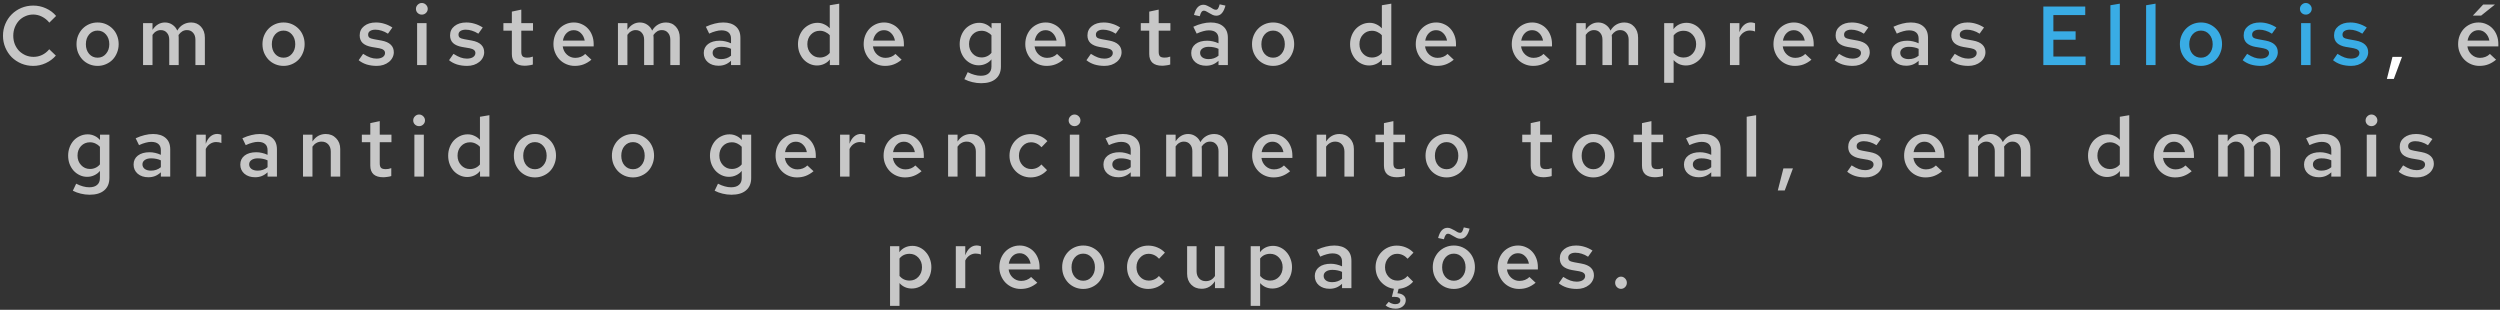 <svg width="807" height="100" viewBox="0 0 807 100" fill="none" xmlns="http://www.w3.org/2000/svg">
<rect x="0" y="0" width="807" height="100" fill="#333333" stroke="none"/>
<path d="M10.846 18.354C11.818 18.354 12.736 18.147 13.6 17.733C14.482 17.301 15.247 16.689 15.895 15.897L18.028 17.949C17.146 18.975 16.057 19.785 14.761 20.379C13.483 20.973 12.142 21.27 10.738 21.27C9.37 21.27 8.083 21.018 6.877 20.514C5.689 20.01 4.654 19.326 3.772 18.462C2.908 17.58 2.224 16.545 1.72 15.357C1.216 14.169 0.964 12.9 0.964 11.55C0.964 10.182 1.216 8.904 1.72 7.716C2.224 6.528 2.908 5.502 3.772 4.638C4.654 3.756 5.689 3.063 6.877 2.559C8.083 2.055 9.37 1.803 10.738 1.803C12.178 1.803 13.546 2.1 14.842 2.694C16.156 3.288 17.245 4.107 18.109 5.151L15.922 7.311C15.256 6.483 14.473 5.844 13.573 5.394C12.673 4.926 11.728 4.692 10.738 4.692C9.82 4.692 8.965 4.872 8.173 5.232C7.381 5.574 6.697 6.051 6.121 6.663C5.563 7.275 5.113 8.004 4.771 8.85C4.447 9.678 4.285 10.578 4.285 11.55C4.285 12.504 4.447 13.404 4.771 14.25C5.113 15.078 5.572 15.798 6.148 16.41C6.742 17.004 7.444 17.481 8.254 17.841C9.064 18.183 9.928 18.354 10.846 18.354ZM24.697 14.25C24.697 13.26 24.868 12.342 25.21 11.496C25.57 10.632 26.047 9.894 26.641 9.282C27.253 8.652 27.973 8.157 28.801 7.797C29.647 7.437 30.547 7.257 31.501 7.257C32.473 7.257 33.373 7.437 34.201 7.797C35.029 8.157 35.749 8.652 36.361 9.282C36.973 9.894 37.45 10.632 37.792 11.496C38.134 12.342 38.305 13.26 38.305 14.25C38.305 15.24 38.125 16.167 37.765 17.031C37.423 17.895 36.946 18.642 36.334 19.272C35.74 19.884 35.02 20.37 34.174 20.73C33.346 21.09 32.455 21.27 31.501 21.27C30.547 21.27 29.647 21.09 28.801 20.73C27.973 20.37 27.253 19.875 26.641 19.245C26.047 18.615 25.57 17.877 25.21 17.031C24.868 16.167 24.697 15.24 24.697 14.25ZM31.501 18.624C32.599 18.624 33.499 18.21 34.201 17.382C34.921 16.554 35.281 15.519 35.281 14.277C35.281 12.999 34.921 11.946 34.201 11.118C33.481 10.29 32.581 9.876 31.501 9.876C30.403 9.876 29.494 10.29 28.774 11.118C28.072 11.946 27.721 12.999 27.721 14.277C27.721 15.537 28.072 16.581 28.774 17.409C29.494 18.219 30.403 18.624 31.501 18.624ZM46.18 21V7.473H49.231V9.633C49.735 8.859 50.32 8.274 50.986 7.878C51.67 7.464 52.426 7.257 53.254 7.257C54.154 7.257 54.955 7.5 55.657 7.986C56.359 8.454 56.881 9.084 57.223 9.876C57.727 9.012 58.357 8.364 59.113 7.932C59.887 7.482 60.751 7.257 61.705 7.257C63.001 7.257 64.063 7.716 64.891 8.634C65.719 9.552 66.133 10.731 66.133 12.171V21H63.082V12.819C63.082 11.883 62.83 11.136 62.326 10.578C61.84 10.002 61.183 9.714 60.355 9.714C59.797 9.714 59.293 9.849 58.843 10.119C58.393 10.389 57.988 10.785 57.628 11.307C57.646 11.451 57.655 11.595 57.655 11.739C57.673 11.883 57.682 12.027 57.682 12.171V21H54.631V12.819C54.631 11.883 54.379 11.136 53.875 10.578C53.389 10.002 52.732 9.714 51.904 9.714C51.364 9.714 50.869 9.849 50.419 10.119C49.969 10.371 49.573 10.749 49.231 11.253V21H46.18ZM84.725 14.25C84.725 13.26 84.895 12.342 85.237 11.496C85.597 10.632 86.075 9.894 86.668 9.282C87.281 8.652 88.001 8.157 88.829 7.797C89.674 7.437 90.575 7.257 91.528 7.257C92.501 7.257 93.4 7.437 94.228 7.797C95.056 8.157 95.776 8.652 96.388 9.282C97.001 9.894 97.478 10.632 97.82 11.496C98.162 12.342 98.332 13.26 98.332 14.25C98.332 15.24 98.153 16.167 97.793 17.031C97.451 17.895 96.974 18.642 96.362 19.272C95.767 19.884 95.047 20.37 94.201 20.73C93.374 21.09 92.483 21.27 91.528 21.27C90.575 21.27 89.674 21.09 88.829 20.73C88.001 20.37 87.281 19.875 86.668 19.245C86.075 18.615 85.597 17.877 85.237 17.031C84.895 16.167 84.725 15.24 84.725 14.25ZM91.528 18.624C92.626 18.624 93.526 18.21 94.228 17.382C94.948 16.554 95.308 15.519 95.308 14.277C95.308 12.999 94.948 11.946 94.228 11.118C93.508 10.29 92.609 9.876 91.528 9.876C90.43 9.876 89.522 10.29 88.802 11.118C88.1 11.946 87.749 12.999 87.749 14.277C87.749 15.537 88.1 16.581 88.802 17.409C89.522 18.219 90.43 18.624 91.528 18.624ZM115.782 19.434L117.213 17.382C118.095 17.94 118.869 18.336 119.535 18.57C120.201 18.804 120.876 18.921 121.56 18.921C122.37 18.921 123.027 18.759 123.531 18.435C124.035 18.093 124.287 17.652 124.287 17.112C124.287 16.698 124.134 16.374 123.828 16.14C123.54 15.888 123.072 15.699 122.424 15.573L120.021 15.168C118.725 14.934 117.744 14.511 117.078 13.899C116.43 13.269 116.106 12.45 116.106 11.442C116.106 10.182 116.583 9.174 117.537 8.418C118.509 7.644 119.778 7.257 121.344 7.257C122.28 7.257 123.18 7.392 124.044 7.662C124.926 7.914 125.799 8.319 126.663 8.877L125.232 10.875C124.53 10.425 123.846 10.101 123.18 9.903C122.514 9.687 121.839 9.579 121.155 9.579C120.453 9.579 119.886 9.723 119.454 10.011C119.04 10.281 118.833 10.668 118.833 11.172C118.833 11.604 118.968 11.928 119.238 12.144C119.526 12.36 120.03 12.531 120.75 12.657L123.126 13.089C124.476 13.341 125.475 13.782 126.123 14.412C126.789 15.042 127.122 15.861 127.122 16.869C127.122 17.481 126.978 18.057 126.69 18.597C126.42 19.137 126.033 19.605 125.529 20.001C125.043 20.397 124.458 20.712 123.774 20.946C123.108 21.162 122.388 21.27 121.614 21.27C120.444 21.27 119.355 21.117 118.347 20.811C117.357 20.487 116.502 20.028 115.782 19.434ZM136.154 4.719C135.632 4.719 135.182 4.539 134.804 4.179C134.444 3.819 134.264 3.378 134.264 2.856C134.264 2.352 134.453 1.911 134.831 1.533C135.209 1.155 135.65 0.966 136.154 0.966C136.676 0.966 137.126 1.155 137.504 1.533C137.882 1.911 138.071 2.352 138.071 2.856C138.071 3.378 137.882 3.819 137.504 4.179C137.144 4.539 136.694 4.719 136.154 4.719ZM137.693 7.473V21H134.642V7.473H137.693ZM144.954 19.434L146.385 17.382C147.267 17.94 148.041 18.336 148.707 18.57C149.373 18.804 150.048 18.921 150.732 18.921C151.542 18.921 152.199 18.759 152.703 18.435C153.207 18.093 153.459 17.652 153.459 17.112C153.459 16.698 153.306 16.374 153 16.14C152.712 15.888 152.244 15.699 151.596 15.573L149.193 15.168C147.897 14.934 146.916 14.511 146.25 13.899C145.602 13.269 145.278 12.45 145.278 11.442C145.278 10.182 145.755 9.174 146.709 8.418C147.681 7.644 148.95 7.257 150.516 7.257C151.452 7.257 152.352 7.392 153.216 7.662C154.098 7.914 154.971 8.319 155.835 8.877L154.404 10.875C153.702 10.425 153.018 10.101 152.352 9.903C151.686 9.687 151.011 9.579 150.327 9.579C149.625 9.579 149.058 9.723 148.626 10.011C148.212 10.281 148.005 10.668 148.005 11.172C148.005 11.604 148.14 11.928 148.41 12.144C148.698 12.36 149.202 12.531 149.922 12.657L152.298 13.089C153.648 13.341 154.647 13.782 155.295 14.412C155.961 15.042 156.294 15.861 156.294 16.869C156.294 17.481 156.15 18.057 155.862 18.597C155.592 19.137 155.205 19.605 154.701 20.001C154.215 20.397 153.63 20.712 152.946 20.946C152.28 21.162 151.56 21.27 150.786 21.27C149.616 21.27 148.527 21.117 147.519 20.811C146.529 20.487 145.674 20.028 144.954 19.434ZM165.225 17.436V9.903H162.498V7.473H165.225V3.747L168.276 3.099V7.473H172.056V9.903H168.276V16.761C168.276 17.427 168.42 17.904 168.708 18.192C168.996 18.462 169.482 18.597 170.166 18.597C170.472 18.597 170.751 18.579 171.003 18.543C171.273 18.489 171.606 18.399 172.002 18.273V20.838C171.606 20.964 171.165 21.054 170.679 21.108C170.211 21.18 169.779 21.216 169.383 21.216C168.033 21.216 166.998 20.901 166.278 20.271C165.576 19.623 165.225 18.678 165.225 17.436ZM190.908 19.272C190.08 19.956 189.234 20.46 188.37 20.784C187.524 21.108 186.579 21.27 185.535 21.27C184.581 21.27 183.681 21.09 182.835 20.73C181.989 20.37 181.26 19.875 180.648 19.245C180.036 18.615 179.55 17.868 179.19 17.004C178.83 16.14 178.65 15.222 178.65 14.25C178.65 13.26 178.812 12.342 179.136 11.496C179.478 10.632 179.937 9.894 180.513 9.282C181.107 8.652 181.809 8.157 182.619 7.797C183.429 7.437 184.302 7.257 185.238 7.257C186.156 7.257 187.002 7.437 187.776 7.797C188.568 8.139 189.243 8.616 189.801 9.228C190.377 9.84 190.827 10.578 191.151 11.442C191.475 12.288 191.637 13.215 191.637 14.223V14.979H181.647C181.791 16.041 182.241 16.923 182.997 17.625C183.771 18.327 184.671 18.678 185.697 18.678C186.327 18.678 186.921 18.57 187.479 18.354C188.055 18.12 188.532 17.805 188.91 17.409L190.908 19.272ZM185.211 9.741C184.311 9.741 183.546 10.047 182.916 10.659C182.286 11.271 181.881 12.09 181.701 13.116H188.748C188.568 12.126 188.154 11.316 187.506 10.686C186.876 10.056 186.111 9.741 185.211 9.741ZM199.473 21V7.473H202.524V9.633C203.028 8.859 203.613 8.274 204.279 7.878C204.963 7.464 205.719 7.257 206.547 7.257C207.447 7.257 208.248 7.5 208.95 7.986C209.652 8.454 210.174 9.084 210.516 9.876C211.02 9.012 211.65 8.364 212.406 7.932C213.18 7.482 214.044 7.257 214.998 7.257C216.294 7.257 217.356 7.716 218.184 8.634C219.012 9.552 219.426 10.731 219.426 12.171V21H216.375V12.819C216.375 11.883 216.123 11.136 215.619 10.578C215.133 10.002 214.476 9.714 213.648 9.714C213.09 9.714 212.586 9.849 212.136 10.119C211.686 10.389 211.281 10.785 210.921 11.307C210.939 11.451 210.948 11.595 210.948 11.739C210.966 11.883 210.975 12.027 210.975 12.171V21H207.924V12.819C207.924 11.883 207.672 11.136 207.168 10.578C206.682 10.002 206.025 9.714 205.197 9.714C204.657 9.714 204.162 9.849 203.712 10.119C203.262 10.371 202.866 10.749 202.524 11.253V21H199.473ZM231.954 21.216C230.55 21.216 229.398 20.838 228.498 20.082C227.616 19.308 227.175 18.318 227.175 17.112C227.175 15.906 227.634 14.943 228.552 14.223C229.488 13.503 230.748 13.143 232.332 13.143C232.962 13.143 233.574 13.215 234.168 13.359C234.762 13.485 235.365 13.692 235.977 13.98V12.495C235.977 11.613 235.716 10.947 235.194 10.497C234.672 10.029 233.898 9.795 232.872 9.795C232.314 9.795 231.711 9.885 231.063 10.065C230.415 10.227 229.704 10.488 228.93 10.848L227.85 8.634C228.858 8.166 229.821 7.824 230.739 7.608C231.657 7.374 232.566 7.257 233.466 7.257C235.212 7.257 236.571 7.689 237.543 8.553C238.515 9.399 239.001 10.605 239.001 12.171V21H235.977V19.623C235.365 20.181 234.735 20.586 234.087 20.838C233.439 21.09 232.728 21.216 231.954 21.216ZM230.037 17.058C230.037 17.67 230.289 18.165 230.793 18.543C231.297 18.903 231.963 19.083 232.791 19.083C233.403 19.083 233.97 18.993 234.492 18.813C235.032 18.633 235.527 18.354 235.977 17.976V15.762C235.491 15.528 234.996 15.366 234.492 15.276C233.988 15.168 233.439 15.114 232.845 15.114C231.981 15.114 231.297 15.294 230.793 15.654C230.289 15.996 230.037 16.464 230.037 17.058ZM267.875 21V19.191C267.407 19.803 266.804 20.28 266.066 20.622C265.346 20.964 264.563 21.135 263.717 21.135C262.871 21.135 262.07 20.955 261.314 20.595C260.558 20.235 259.901 19.749 259.343 19.137C258.803 18.507 258.371 17.778 258.047 16.95C257.741 16.104 257.588 15.204 257.588 14.25C257.588 13.296 257.75 12.396 258.074 11.55C258.398 10.704 258.839 9.975 259.397 9.363C259.973 8.751 260.648 8.265 261.422 7.905C262.196 7.545 263.024 7.365 263.906 7.365C264.68 7.365 265.4 7.527 266.066 7.851C266.75 8.157 267.344 8.589 267.848 9.147V1.695L270.899 1.182V21H267.875ZM260.612 14.25C260.612 15.474 260.999 16.5 261.773 17.328C262.547 18.156 263.501 18.57 264.635 18.57C265.283 18.57 265.877 18.444 266.417 18.192C266.975 17.94 267.452 17.571 267.848 17.085V11.388C267.452 10.938 266.975 10.587 266.417 10.335C265.859 10.065 265.265 9.93 264.635 9.93C263.483 9.93 262.52 10.344 261.746 11.172C260.99 11.982 260.612 13.008 260.612 14.25ZM291.05 19.272C290.222 19.956 289.376 20.46 288.512 20.784C287.666 21.108 286.721 21.27 285.677 21.27C284.723 21.27 283.823 21.09 282.977 20.73C282.131 20.37 281.402 19.875 280.79 19.245C280.178 18.615 279.692 17.868 279.332 17.004C278.972 16.14 278.792 15.222 278.792 14.25C278.792 13.26 278.954 12.342 279.278 11.496C279.62 10.632 280.079 9.894 280.655 9.282C281.249 8.652 281.951 8.157 282.761 7.797C283.571 7.437 284.444 7.257 285.38 7.257C286.298 7.257 287.144 7.437 287.918 7.797C288.71 8.139 289.385 8.616 289.943 9.228C290.519 9.84 290.969 10.578 291.293 11.442C291.617 12.288 291.779 13.215 291.779 14.223V14.979H281.789C281.933 16.041 282.383 16.923 283.139 17.625C283.913 18.327 284.813 18.678 285.839 18.678C286.469 18.678 287.063 18.57 287.621 18.354C288.197 18.12 288.674 17.805 289.052 17.409L291.05 19.272ZM285.353 9.741C284.453 9.741 283.688 10.047 283.058 10.659C282.428 11.271 282.023 12.09 281.843 13.116H288.89C288.71 12.126 288.296 11.316 287.648 10.686C287.018 10.056 286.253 9.741 285.353 9.741ZM315.913 21.081C315.067 21.081 314.266 20.901 313.51 20.541C312.754 20.181 312.097 19.695 311.539 19.083C310.999 18.471 310.567 17.751 310.243 16.923C309.937 16.077 309.784 15.177 309.784 14.223C309.784 13.269 309.946 12.369 310.27 11.523C310.594 10.677 311.035 9.948 311.593 9.336C312.169 8.724 312.844 8.247 313.618 7.905C314.392 7.545 315.22 7.365 316.102 7.365C316.876 7.365 317.605 7.527 318.289 7.851C318.973 8.157 319.567 8.607 320.071 9.201V7.473H323.095V21.459C323.095 23.187 322.537 24.519 321.421 25.455C320.323 26.391 318.757 26.859 316.723 26.859C315.751 26.859 314.797 26.742 313.861 26.508C312.943 26.292 312.088 25.977 311.296 25.563L312.376 23.295C313.15 23.691 313.879 23.979 314.563 24.159C315.247 24.357 315.922 24.456 316.588 24.456C317.722 24.456 318.577 24.195 319.153 23.673C319.747 23.169 320.044 22.431 320.044 21.459V19.164C319.576 19.758 318.973 20.226 318.235 20.568C317.515 20.91 316.741 21.081 315.913 21.081ZM312.808 14.223C312.808 15.447 313.195 16.473 313.969 17.301C314.743 18.129 315.697 18.543 316.831 18.543C317.479 18.543 318.073 18.417 318.613 18.165C319.171 17.913 319.648 17.544 320.044 17.058V11.388C319.648 10.938 319.171 10.587 318.613 10.335C318.055 10.065 317.461 9.93 316.831 9.93C315.679 9.93 314.716 10.335 313.942 11.145C313.186 11.955 312.808 12.981 312.808 14.223ZM343.22 19.272C342.392 19.956 341.546 20.46 340.682 20.784C339.836 21.108 338.891 21.27 337.847 21.27C336.893 21.27 335.993 21.09 335.147 20.73C334.301 20.37 333.572 19.875 332.96 19.245C332.348 18.615 331.862 17.868 331.502 17.004C331.142 16.14 330.962 15.222 330.962 14.25C330.962 13.26 331.124 12.342 331.448 11.496C331.79 10.632 332.249 9.894 332.825 9.282C333.419 8.652 334.121 8.157 334.931 7.797C335.741 7.437 336.614 7.257 337.55 7.257C338.468 7.257 339.314 7.437 340.088 7.797C340.88 8.139 341.555 8.616 342.113 9.228C342.689 9.84 343.139 10.578 343.463 11.442C343.787 12.288 343.949 13.215 343.949 14.223V14.979H333.959C334.103 16.041 334.553 16.923 335.309 17.625C336.083 18.327 336.983 18.678 338.009 18.678C338.639 18.678 339.233 18.57 339.791 18.354C340.367 18.12 340.844 17.805 341.222 17.409L343.22 19.272ZM337.523 9.741C336.623 9.741 335.858 10.047 335.228 10.659C334.598 11.271 334.193 12.09 334.013 13.116H341.06C340.88 12.126 340.466 11.316 339.818 10.686C339.188 10.056 338.423 9.741 337.523 9.741ZM350.703 19.434L352.134 17.382C353.016 17.94 353.79 18.336 354.456 18.57C355.122 18.804 355.797 18.921 356.481 18.921C357.291 18.921 357.948 18.759 358.452 18.435C358.956 18.093 359.208 17.652 359.208 17.112C359.208 16.698 359.055 16.374 358.749 16.14C358.461 15.888 357.993 15.699 357.345 15.573L354.942 15.168C353.646 14.934 352.665 14.511 351.999 13.899C351.351 13.269 351.027 12.45 351.027 11.442C351.027 10.182 351.504 9.174 352.458 8.418C353.43 7.644 354.699 7.257 356.265 7.257C357.201 7.257 358.101 7.392 358.965 7.662C359.847 7.914 360.72 8.319 361.584 8.877L360.153 10.875C359.451 10.425 358.767 10.101 358.101 9.903C357.435 9.687 356.76 9.579 356.076 9.579C355.374 9.579 354.807 9.723 354.375 10.011C353.961 10.281 353.754 10.668 353.754 11.172C353.754 11.604 353.889 11.928 354.159 12.144C354.447 12.36 354.951 12.531 355.671 12.657L358.047 13.089C359.397 13.341 360.396 13.782 361.044 14.412C361.71 15.042 362.043 15.861 362.043 16.869C362.043 17.481 361.899 18.057 361.611 18.597C361.341 19.137 360.954 19.605 360.45 20.001C359.964 20.397 359.379 20.712 358.695 20.946C358.029 21.162 357.309 21.27 356.535 21.27C355.365 21.27 354.276 21.117 353.268 20.811C352.278 20.487 351.423 20.028 350.703 19.434ZM370.973 17.436V9.903H368.246V7.473H370.973V3.747L374.024 3.099V7.473H377.804V9.903H374.024V16.761C374.024 17.427 374.168 17.904 374.456 18.192C374.744 18.462 375.23 18.597 375.914 18.597C376.22 18.597 376.499 18.579 376.751 18.543C377.021 18.489 377.354 18.399 377.75 18.273V20.838C377.354 20.964 376.913 21.054 376.427 21.108C375.959 21.18 375.527 21.216 375.131 21.216C373.781 21.216 372.746 20.901 372.026 20.271C371.324 19.623 370.973 18.678 370.973 17.436ZM389.308 21.216C387.904 21.216 386.752 20.838 385.852 20.082C384.97 19.308 384.529 18.318 384.529 17.112C384.529 15.906 384.988 14.943 385.906 14.223C386.842 13.503 388.102 13.143 389.686 13.143C390.316 13.143 390.928 13.215 391.522 13.359C392.116 13.485 392.719 13.692 393.331 13.98V12.495C393.331 11.613 393.07 10.947 392.548 10.497C392.026 10.029 391.252 9.795 390.226 9.795C389.668 9.795 389.065 9.885 388.417 10.065C387.769 10.227 387.058 10.488 386.284 10.848L385.204 8.634C386.212 8.166 387.175 7.824 388.093 7.608C389.011 7.374 389.92 7.257 390.82 7.257C392.566 7.257 393.925 7.689 394.897 8.553C395.869 9.399 396.355 10.605 396.355 12.171V21H393.331V19.623C392.719 20.181 392.089 20.586 391.441 20.838C390.793 21.09 390.082 21.216 389.308 21.216ZM387.391 17.058C387.391 17.67 387.643 18.165 388.147 18.543C388.651 18.903 389.317 19.083 390.145 19.083C390.757 19.083 391.324 18.993 391.846 18.813C392.386 18.633 392.881 18.354 393.331 17.976V15.762C392.845 15.528 392.35 15.366 391.846 15.276C391.342 15.168 390.793 15.114 390.199 15.114C389.335 15.114 388.651 15.294 388.147 15.654C387.643 15.996 387.391 16.464 387.391 17.058ZM387.283 5.232L385.42 4.827C385.69 3.747 386.077 2.928 386.581 2.37C387.103 1.812 387.733 1.533 388.471 1.533C388.867 1.533 389.245 1.623 389.605 1.803C389.983 1.965 390.343 2.145 390.685 2.343C391.027 2.541 391.342 2.73 391.63 2.91C391.936 3.072 392.224 3.153 392.494 3.153C392.782 3.153 393.007 3.027 393.169 2.775C393.349 2.523 393.529 2.064 393.709 1.398L395.572 1.803C395.302 2.865 394.924 3.675 394.438 4.233C393.952 4.791 393.349 5.07 392.629 5.07C392.233 5.07 391.846 4.989 391.468 4.827C391.108 4.647 390.757 4.458 390.415 4.26C390.091 4.062 389.776 3.882 389.47 3.72C389.182 3.54 388.903 3.45 388.633 3.45C388.309 3.45 388.048 3.585 387.85 3.855C387.652 4.107 387.463 4.566 387.283 5.232ZM404.152 14.25C404.152 13.26 404.323 12.342 404.665 11.496C405.025 10.632 405.502 9.894 406.096 9.282C406.708 8.652 407.428 8.157 408.256 7.797C409.102 7.437 410.002 7.257 410.956 7.257C411.928 7.257 412.828 7.437 413.656 7.797C414.484 8.157 415.204 8.652 415.816 9.282C416.428 9.894 416.905 10.632 417.247 11.496C417.589 12.342 417.76 13.26 417.76 14.25C417.76 15.24 417.58 16.167 417.22 17.031C416.878 17.895 416.401 18.642 415.789 19.272C415.195 19.884 414.475 20.37 413.629 20.73C412.801 21.09 411.91 21.27 410.956 21.27C410.002 21.27 409.102 21.09 408.256 20.73C407.428 20.37 406.708 19.875 406.096 19.245C405.502 18.615 405.025 17.877 404.665 17.031C404.323 16.167 404.152 15.24 404.152 14.25ZM410.956 18.624C412.054 18.624 412.954 18.21 413.656 17.382C414.376 16.554 414.736 15.519 414.736 14.277C414.736 12.999 414.376 11.946 413.656 11.118C412.936 10.29 412.036 9.876 410.956 9.876C409.858 9.876 408.949 10.29 408.229 11.118C407.527 11.946 407.176 12.999 407.176 14.277C407.176 15.537 407.527 16.581 408.229 17.409C408.949 18.219 409.858 18.624 410.956 18.624ZM446.091 21V19.191C445.623 19.803 445.02 20.28 444.282 20.622C443.562 20.964 442.779 21.135 441.933 21.135C441.087 21.135 440.286 20.955 439.53 20.595C438.774 20.235 438.117 19.749 437.559 19.137C437.019 18.507 436.587 17.778 436.263 16.95C435.957 16.104 435.804 15.204 435.804 14.25C435.804 13.296 435.966 12.396 436.29 11.55C436.614 10.704 437.055 9.975 437.613 9.363C438.189 8.751 438.864 8.265 439.638 7.905C440.412 7.545 441.24 7.365 442.122 7.365C442.896 7.365 443.616 7.527 444.282 7.851C444.966 8.157 445.56 8.589 446.064 9.147V1.695L449.115 1.182V21H446.091ZM438.828 14.25C438.828 15.474 439.215 16.5 439.989 17.328C440.763 18.156 441.717 18.57 442.851 18.57C443.499 18.57 444.093 18.444 444.633 18.192C445.191 17.94 445.668 17.571 446.064 17.085V11.388C445.668 10.938 445.191 10.587 444.633 10.335C444.075 10.065 443.481 9.93 442.851 9.93C441.699 9.93 440.736 10.344 439.962 11.172C439.206 11.982 438.828 13.008 438.828 14.25ZM469.266 19.272C468.438 19.956 467.592 20.46 466.728 20.784C465.882 21.108 464.937 21.27 463.893 21.27C462.939 21.27 462.039 21.09 461.193 20.73C460.347 20.37 459.618 19.875 459.006 19.245C458.394 18.615 457.908 17.868 457.548 17.004C457.188 16.14 457.008 15.222 457.008 14.25C457.008 13.26 457.17 12.342 457.494 11.496C457.836 10.632 458.295 9.894 458.871 9.282C459.465 8.652 460.167 8.157 460.977 7.797C461.787 7.437 462.66 7.257 463.596 7.257C464.514 7.257 465.36 7.437 466.134 7.797C466.926 8.139 467.601 8.616 468.159 9.228C468.735 9.84 469.185 10.578 469.509 11.442C469.833 12.288 469.995 13.215 469.995 14.223V14.979H460.005C460.149 16.041 460.599 16.923 461.355 17.625C462.129 18.327 463.029 18.678 464.055 18.678C464.685 18.678 465.279 18.57 465.837 18.354C466.413 18.12 466.89 17.805 467.268 17.409L469.266 19.272ZM463.569 9.741C462.669 9.741 461.904 10.047 461.274 10.659C460.644 11.271 460.239 12.09 460.059 13.116H467.106C466.926 12.126 466.512 11.316 465.864 10.686C465.234 10.056 464.469 9.741 463.569 9.741ZM500.258 19.272C499.43 19.956 498.584 20.46 497.72 20.784C496.874 21.108 495.929 21.27 494.885 21.27C493.931 21.27 493.031 21.09 492.185 20.73C491.339 20.37 490.61 19.875 489.998 19.245C489.386 18.615 488.9 17.868 488.54 17.004C488.18 16.14 488 15.222 488 14.25C488 13.26 488.162 12.342 488.486 11.496C488.828 10.632 489.287 9.894 489.863 9.282C490.457 8.652 491.159 8.157 491.969 7.797C492.779 7.437 493.652 7.257 494.588 7.257C495.506 7.257 496.352 7.437 497.126 7.797C497.918 8.139 498.593 8.616 499.151 9.228C499.727 9.84 500.177 10.578 500.501 11.442C500.825 12.288 500.987 13.215 500.987 14.223V14.979H490.997C491.141 16.041 491.591 16.923 492.347 17.625C493.121 18.327 494.021 18.678 495.047 18.678C495.677 18.678 496.271 18.57 496.829 18.354C497.405 18.12 497.882 17.805 498.26 17.409L500.258 19.272ZM494.561 9.741C493.661 9.741 492.896 10.047 492.266 10.659C491.636 11.271 491.231 12.09 491.051 13.116H498.098C497.918 12.126 497.504 11.316 496.856 10.686C496.226 10.056 495.461 9.741 494.561 9.741ZM508.824 21V7.473H511.875V9.633C512.379 8.859 512.964 8.274 513.63 7.878C514.314 7.464 515.07 7.257 515.898 7.257C516.798 7.257 517.599 7.5 518.301 7.986C519.003 8.454 519.525 9.084 519.867 9.876C520.371 9.012 521.001 8.364 521.757 7.932C522.531 7.482 523.395 7.257 524.349 7.257C525.645 7.257 526.707 7.716 527.535 8.634C528.363 9.552 528.777 10.731 528.777 12.171V21H525.726V12.819C525.726 11.883 525.474 11.136 524.97 10.578C524.484 10.002 523.827 9.714 522.999 9.714C522.441 9.714 521.937 9.849 521.487 10.119C521.037 10.389 520.632 10.785 520.272 11.307C520.29 11.451 520.299 11.595 520.299 11.739C520.317 11.883 520.326 12.027 520.326 12.171V21H517.275V12.819C517.275 11.883 517.023 11.136 516.519 10.578C516.033 10.002 515.376 9.714 514.548 9.714C514.008 9.714 513.513 9.849 513.063 10.119C512.613 10.371 512.217 10.749 511.875 11.253V21H508.824ZM537.2 26.724V7.473H540.197V9.417C540.665 8.769 541.259 8.265 541.979 7.905C542.717 7.545 543.527 7.365 544.409 7.365C545.255 7.365 546.056 7.545 546.812 7.905C547.568 8.265 548.216 8.76 548.756 9.39C549.314 10.002 549.746 10.731 550.052 11.577C550.376 12.405 550.538 13.296 550.538 14.25C550.538 15.204 550.376 16.104 550.052 16.95C549.728 17.796 549.278 18.525 548.702 19.137C548.126 19.749 547.451 20.235 546.677 20.595C545.903 20.955 545.075 21.135 544.193 21.135C543.401 21.135 542.663 20.982 541.979 20.676C541.313 20.37 540.737 19.938 540.251 19.38V26.724H537.2ZM543.491 9.93C542.825 9.93 542.213 10.056 541.655 10.308C541.115 10.56 540.647 10.938 540.251 11.442V17.085C540.647 17.553 541.124 17.922 541.682 18.192C542.24 18.444 542.843 18.57 543.491 18.57C544.643 18.57 545.597 18.165 546.353 17.355C547.127 16.527 547.514 15.492 547.514 14.25C547.514 13.026 547.127 12 546.353 11.172C545.579 10.344 544.625 9.93 543.491 9.93ZM558.431 21V7.473H561.482V10.416C561.842 9.39 562.337 8.607 562.967 8.067C563.615 7.509 564.362 7.23 565.208 7.23C565.46 7.248 565.685 7.275 565.883 7.311C566.081 7.347 566.297 7.41 566.531 7.5V10.173C566.297 10.065 566.027 9.984 565.721 9.93C565.433 9.876 565.145 9.849 564.857 9.849C564.137 9.849 563.48 10.047 562.886 10.443C562.292 10.839 561.824 11.388 561.482 12.09V21H558.431ZM584.733 19.272C583.905 19.956 583.059 20.46 582.195 20.784C581.349 21.108 580.404 21.27 579.36 21.27C578.406 21.27 577.506 21.09 576.66 20.73C575.814 20.37 575.085 19.875 574.473 19.245C573.861 18.615 573.375 17.868 573.015 17.004C572.655 16.14 572.475 15.222 572.475 14.25C572.475 13.26 572.637 12.342 572.961 11.496C573.303 10.632 573.762 9.894 574.338 9.282C574.932 8.652 575.634 8.157 576.444 7.797C577.254 7.437 578.127 7.257 579.063 7.257C579.981 7.257 580.827 7.437 581.601 7.797C582.393 8.139 583.068 8.616 583.626 9.228C584.202 9.84 584.652 10.578 584.976 11.442C585.3 12.288 585.462 13.215 585.462 14.223V14.979H575.472C575.616 16.041 576.066 16.923 576.822 17.625C577.596 18.327 578.496 18.678 579.522 18.678C580.152 18.678 580.746 18.57 581.304 18.354C581.88 18.12 582.357 17.805 582.735 17.409L584.733 19.272ZM579.036 9.741C578.136 9.741 577.371 10.047 576.741 10.659C576.111 11.271 575.706 12.09 575.526 13.116H582.573C582.393 12.126 581.979 11.316 581.331 10.686C580.701 10.056 579.936 9.741 579.036 9.741ZM592.216 19.434L593.647 17.382C594.529 17.94 595.303 18.336 595.969 18.57C596.635 18.804 597.31 18.921 597.994 18.921C598.804 18.921 599.461 18.759 599.965 18.435C600.469 18.093 600.721 17.652 600.721 17.112C600.721 16.698 600.568 16.374 600.262 16.14C599.974 15.888 599.506 15.699 598.858 15.573L596.455 15.168C595.159 14.934 594.178 14.511 593.512 13.899C592.864 13.269 592.54 12.45 592.54 11.442C592.54 10.182 593.017 9.174 593.971 8.418C594.943 7.644 596.212 7.257 597.778 7.257C598.714 7.257 599.614 7.392 600.478 7.662C601.36 7.914 602.233 8.319 603.097 8.877L601.666 10.875C600.964 10.425 600.28 10.101 599.614 9.903C598.948 9.687 598.273 9.579 597.589 9.579C596.887 9.579 596.32 9.723 595.888 10.011C595.474 10.281 595.267 10.668 595.267 11.172C595.267 11.604 595.402 11.928 595.672 12.144C595.96 12.36 596.464 12.531 597.184 12.657L599.56 13.089C600.91 13.341 601.909 13.782 602.557 14.412C603.223 15.042 603.556 15.861 603.556 16.869C603.556 17.481 603.412 18.057 603.124 18.597C602.854 19.137 602.467 19.605 601.963 20.001C601.477 20.397 600.892 20.712 600.208 20.946C599.542 21.162 598.822 21.27 598.048 21.27C596.878 21.27 595.789 21.117 594.781 20.811C593.791 20.487 592.936 20.028 592.216 19.434ZM615.311 21.216C613.907 21.216 612.755 20.838 611.855 20.082C610.973 19.308 610.532 18.318 610.532 17.112C610.532 15.906 610.991 14.943 611.909 14.223C612.845 13.503 614.105 13.143 615.689 13.143C616.319 13.143 616.931 13.215 617.525 13.359C618.119 13.485 618.722 13.692 619.334 13.98V12.495C619.334 11.613 619.073 10.947 618.551 10.497C618.029 10.029 617.255 9.795 616.229 9.795C615.671 9.795 615.068 9.885 614.42 10.065C613.772 10.227 613.061 10.488 612.287 10.848L611.207 8.634C612.215 8.166 613.178 7.824 614.096 7.608C615.014 7.374 615.923 7.257 616.823 7.257C618.569 7.257 619.928 7.689 620.9 8.553C621.872 9.399 622.358 10.605 622.358 12.171V21H619.334V19.623C618.722 20.181 618.092 20.586 617.444 20.838C616.796 21.09 616.085 21.216 615.311 21.216ZM613.394 17.058C613.394 17.67 613.646 18.165 614.15 18.543C614.654 18.903 615.32 19.083 616.148 19.083C616.76 19.083 617.327 18.993 617.849 18.813C618.389 18.633 618.884 18.354 619.334 17.976V15.762C618.848 15.528 618.353 15.366 617.849 15.276C617.345 15.168 616.796 15.114 616.202 15.114C615.338 15.114 614.654 15.294 614.15 15.654C613.646 15.996 613.394 16.464 613.394 17.058ZM629.562 19.434L630.993 17.382C631.875 17.94 632.649 18.336 633.315 18.57C633.981 18.804 634.656 18.921 635.34 18.921C636.15 18.921 636.807 18.759 637.311 18.435C637.815 18.093 638.067 17.652 638.067 17.112C638.067 16.698 637.914 16.374 637.608 16.14C637.32 15.888 636.852 15.699 636.204 15.573L633.801 15.168C632.505 14.934 631.524 14.511 630.858 13.899C630.21 13.269 629.886 12.45 629.886 11.442C629.886 10.182 630.363 9.174 631.317 8.418C632.289 7.644 633.558 7.257 635.124 7.257C636.06 7.257 636.96 7.392 637.824 7.662C638.706 7.914 639.579 8.319 640.443 8.877L639.012 10.875C638.31 10.425 637.626 10.101 636.96 9.903C636.294 9.687 635.619 9.579 634.935 9.579C634.233 9.579 633.666 9.723 633.234 10.011C632.82 10.281 632.613 10.668 632.613 11.172C632.613 11.604 632.748 11.928 633.018 12.144C633.306 12.36 633.81 12.531 634.53 12.657L636.906 13.089C638.256 13.341 639.255 13.782 639.903 14.412C640.569 15.042 640.902 15.861 640.902 16.869C640.902 17.481 640.758 18.057 640.47 18.597C640.2 19.137 639.813 19.605 639.309 20.001C638.823 20.397 638.238 20.712 637.554 20.946C636.888 21.162 636.168 21.27 635.394 21.27C634.224 21.27 633.135 21.117 632.127 20.811C631.137 20.487 630.282 20.028 629.562 19.434ZM805.738 19.272C804.91 19.956 804.064 20.46 803.2 20.784C802.354 21.108 801.409 21.27 800.365 21.27C799.411 21.27 798.511 21.09 797.665 20.73C796.819 20.37 796.09 19.875 795.478 19.245C794.866 18.615 794.38 17.868 794.02 17.004C793.66 16.14 793.48 15.222 793.48 14.25C793.48 13.26 793.642 12.342 793.966 11.496C794.308 10.632 794.767 9.894 795.343 9.282C795.937 8.652 796.639 8.157 797.449 7.797C798.259 7.437 799.132 7.257 800.068 7.257C800.986 7.257 801.832 7.437 802.606 7.797C803.398 8.139 804.073 8.616 804.631 9.228C805.207 9.84 805.657 10.578 805.981 11.442C806.305 12.288 806.467 13.215 806.467 14.223V14.979H796.477C796.621 16.041 797.071 16.923 797.827 17.625C798.601 18.327 799.501 18.678 800.527 18.678C801.157 18.678 801.751 18.57 802.309 18.354C802.885 18.12 803.362 17.805 803.74 17.409L805.738 19.272ZM800.041 9.741C799.141 9.741 798.376 10.047 797.746 10.659C797.116 11.271 796.711 12.09 796.531 13.116H803.578C803.398 12.126 802.984 11.316 802.336 10.686C801.706 10.056 800.941 9.741 800.041 9.741ZM801.58 1.452H805.387L800.905 5.043H798.232L801.58 1.452ZM28.126 57.081C27.28 57.081 26.479 56.901 25.723 56.541C24.967 56.181 24.31 55.695 23.752 55.083C23.212 54.471 22.78 53.751 22.456 52.923C22.15 52.077 21.997 51.177 21.997 50.223C21.997 49.269 22.159 48.369 22.483 47.523C22.807 46.677 23.248 45.948 23.806 45.336C24.382 44.724 25.057 44.247 25.831 43.905C26.605 43.545 27.433 43.365 28.315 43.365C29.089 43.365 29.818 43.527 30.502 43.851C31.186 44.157 31.78 44.607 32.284 45.201V43.473H35.308V57.459C35.308 59.187 34.75 60.519 33.634 61.455C32.536 62.391 30.97 62.859 28.936 62.859C27.964 62.859 27.01 62.742 26.074 62.508C25.156 62.292 24.301 61.977 23.509 61.563L24.589 59.295C25.363 59.691 26.092 59.979 26.776 60.159C27.46 60.357 28.135 60.456 28.801 60.456C29.935 60.456 30.79 60.195 31.366 59.673C31.96 59.169 32.257 58.431 32.257 57.459V55.164C31.789 55.758 31.186 56.226 30.448 56.568C29.728 56.91 28.954 57.081 28.126 57.081ZM25.021 50.223C25.021 51.447 25.408 52.473 26.182 53.301C26.956 54.129 27.91 54.543 29.044 54.543C29.692 54.543 30.286 54.417 30.826 54.165C31.384 53.913 31.861 53.544 32.257 53.058V47.388C31.861 46.938 31.384 46.587 30.826 46.335C30.268 46.065 29.674 45.93 29.044 45.93C27.892 45.93 26.929 46.335 26.155 47.145C25.399 47.955 25.021 48.981 25.021 50.223ZM47.9 57.216C46.496 57.216 45.344 56.838 44.444 56.082C43.562 55.308 43.121 54.318 43.121 53.112C43.121 51.906 43.58 50.943 44.498 50.223C45.434 49.503 46.694 49.143 48.278 49.143C48.908 49.143 49.52 49.215 50.114 49.359C50.708 49.485 51.311 49.692 51.923 49.98V48.495C51.923 47.613 51.662 46.947 51.14 46.497C50.618 46.029 49.844 45.795 48.818 45.795C48.26 45.795 47.657 45.885 47.009 46.065C46.361 46.227 45.65 46.488 44.876 46.848L43.796 44.634C44.804 44.166 45.767 43.824 46.685 43.608C47.603 43.374 48.512 43.257 49.412 43.257C51.158 43.257 52.517 43.689 53.489 44.553C54.461 45.399 54.947 46.605 54.947 48.171V57H51.923V55.623C51.311 56.181 50.681 56.586 50.033 56.838C49.385 57.09 48.674 57.216 47.9 57.216ZM45.983 53.058C45.983 53.67 46.235 54.165 46.739 54.543C47.243 54.903 47.909 55.083 48.737 55.083C49.349 55.083 49.916 54.993 50.438 54.813C50.978 54.633 51.473 54.354 51.923 53.976V51.762C51.437 51.528 50.942 51.366 50.438 51.276C49.934 51.168 49.385 51.114 48.791 51.114C47.927 51.114 47.243 51.294 46.739 51.654C46.235 51.996 45.983 52.464 45.983 53.058ZM63.366 57V43.473H66.417V46.416C66.777 45.39 67.272 44.607 67.902 44.067C68.55 43.509 69.297 43.23 70.143 43.23C70.395 43.248 70.62 43.275 70.818 43.311C71.016 43.347 71.232 43.41 71.466 43.5V46.173C71.232 46.065 70.962 45.984 70.656 45.93C70.368 45.876 70.08 45.849 69.792 45.849C69.072 45.849 68.415 46.047 67.821 46.443C67.227 46.839 66.759 47.388 66.417 48.09V57H63.366ZM82.346 57.216C80.942 57.216 79.79 56.838 78.89 56.082C78.008 55.308 77.567 54.318 77.567 53.112C77.567 51.906 78.026 50.943 78.944 50.223C79.88 49.503 81.14 49.143 82.724 49.143C83.354 49.143 83.966 49.215 84.56 49.359C85.154 49.485 85.757 49.692 86.369 49.98V48.495C86.369 47.613 86.108 46.947 85.586 46.497C85.064 46.029 84.29 45.795 83.264 45.795C82.706 45.795 82.103 45.885 81.455 46.065C80.807 46.227 80.096 46.488 79.322 46.848L78.242 44.634C79.25 44.166 80.213 43.824 81.131 43.608C82.049 43.374 82.958 43.257 83.858 43.257C85.604 43.257 86.963 43.689 87.935 44.553C88.907 45.399 89.393 46.605 89.393 48.171V57H86.369V55.623C85.757 56.181 85.127 56.586 84.479 56.838C83.831 57.09 83.12 57.216 82.346 57.216ZM80.429 53.058C80.429 53.67 80.681 54.165 81.185 54.543C81.689 54.903 82.355 55.083 83.183 55.083C83.795 55.083 84.362 54.993 84.884 54.813C85.424 54.633 85.919 54.354 86.369 53.976V51.762C85.883 51.528 85.388 51.366 84.884 51.276C84.38 51.168 83.831 51.114 83.237 51.114C82.373 51.114 81.689 51.294 81.185 51.654C80.681 51.996 80.429 52.464 80.429 53.058ZM97.812 57V43.473H100.863V45.687C101.367 44.895 101.979 44.292 102.699 43.878C103.437 43.464 104.256 43.257 105.156 43.257C106.524 43.257 107.64 43.716 108.504 44.634C109.386 45.534 109.827 46.686 109.827 48.09V57H106.776V48.954C106.776 47.982 106.506 47.199 105.966 46.605C105.426 46.011 104.706 45.714 103.806 45.714C103.194 45.714 102.636 45.858 102.132 46.146C101.646 46.416 101.223 46.812 100.863 47.334V57H97.812ZM119.53 53.436V45.903H116.803V43.473H119.53V39.747L122.581 39.099V43.473H126.361V45.903H122.581V52.761C122.581 53.427 122.725 53.904 123.013 54.192C123.301 54.462 123.787 54.597 124.471 54.597C124.777 54.597 125.056 54.579 125.308 54.543C125.578 54.489 125.911 54.399 126.307 54.273V56.838C125.911 56.964 125.47 57.054 124.984 57.108C124.516 57.18 124.084 57.216 123.688 57.216C122.338 57.216 121.303 56.901 120.583 56.271C119.881 55.623 119.53 54.678 119.53 53.436ZM135.273 40.719C134.751 40.719 134.301 40.539 133.923 40.179C133.563 39.819 133.383 39.378 133.383 38.856C133.383 38.352 133.572 37.911 133.95 37.533C134.328 37.155 134.769 36.966 135.273 36.966C135.795 36.966 136.245 37.155 136.623 37.533C137.001 37.911 137.19 38.352 137.19 38.856C137.19 39.378 137.001 39.819 136.623 40.179C136.263 40.539 135.813 40.719 135.273 40.719ZM136.812 43.473V57H133.761V43.473H136.812ZM154.955 57V55.191C154.487 55.803 153.884 56.28 153.146 56.622C152.426 56.964 151.643 57.135 150.797 57.135C149.951 57.135 149.15 56.955 148.394 56.595C147.638 56.235 146.981 55.749 146.423 55.137C145.883 54.507 145.451 53.778 145.127 52.95C144.821 52.104 144.668 51.204 144.668 50.25C144.668 49.296 144.83 48.396 145.154 47.55C145.478 46.704 145.919 45.975 146.477 45.363C147.053 44.751 147.728 44.265 148.502 43.905C149.276 43.545 150.104 43.365 150.986 43.365C151.76 43.365 152.48 43.527 153.146 43.851C153.83 44.157 154.424 44.589 154.928 45.147V37.695L157.979 37.182V57H154.955ZM147.692 50.25C147.692 51.474 148.079 52.5 148.853 53.328C149.627 54.156 150.581 54.57 151.715 54.57C152.363 54.57 152.957 54.444 153.497 54.192C154.055 53.94 154.532 53.571 154.928 53.085V47.388C154.532 46.938 154.055 46.587 153.497 46.335C152.939 46.065 152.345 45.93 151.715 45.93C150.563 45.93 149.6 46.344 148.826 47.172C148.07 47.982 147.692 49.008 147.692 50.25ZM165.872 50.25C165.872 49.26 166.043 48.342 166.385 47.496C166.745 46.632 167.222 45.894 167.816 45.282C168.428 44.652 169.148 44.157 169.976 43.797C170.822 43.437 171.722 43.257 172.676 43.257C173.648 43.257 174.548 43.437 175.376 43.797C176.204 44.157 176.924 44.652 177.536 45.282C178.148 45.894 178.625 46.632 178.967 47.496C179.309 48.342 179.48 49.26 179.48 50.25C179.48 51.24 179.3 52.167 178.94 53.031C178.598 53.895 178.121 54.642 177.509 55.272C176.915 55.884 176.195 56.37 175.349 56.73C174.521 57.09 173.63 57.27 172.676 57.27C171.722 57.27 170.822 57.09 169.976 56.73C169.148 56.37 168.428 55.875 167.816 55.245C167.222 54.615 166.745 53.877 166.385 53.031C166.043 52.167 165.872 51.24 165.872 50.25ZM172.676 54.624C173.774 54.624 174.674 54.21 175.376 53.382C176.096 52.554 176.456 51.519 176.456 50.277C176.456 48.999 176.096 47.946 175.376 47.118C174.656 46.29 173.756 45.876 172.676 45.876C171.578 45.876 170.669 46.29 169.949 47.118C169.247 47.946 168.896 48.999 168.896 50.277C168.896 51.537 169.247 52.581 169.949 53.409C170.669 54.219 171.578 54.624 172.676 54.624ZM197.523 50.25C197.523 49.26 197.694 48.342 198.036 47.496C198.396 46.632 198.873 45.894 199.467 45.282C200.079 44.652 200.799 44.157 201.627 43.797C202.473 43.437 203.373 43.257 204.327 43.257C205.299 43.257 206.199 43.437 207.027 43.797C207.855 44.157 208.575 44.652 209.187 45.282C209.799 45.894 210.276 46.632 210.618 47.496C210.96 48.342 211.131 49.26 211.131 50.25C211.131 51.24 210.951 52.167 210.591 53.031C210.249 53.895 209.772 54.642 209.16 55.272C208.566 55.884 207.846 56.37 207 56.73C206.172 57.09 205.281 57.27 204.327 57.27C203.373 57.27 202.473 57.09 201.627 56.73C200.799 56.37 200.079 55.875 199.467 55.245C198.873 54.615 198.396 53.877 198.036 53.031C197.694 52.167 197.523 51.24 197.523 50.25ZM204.327 54.624C205.425 54.624 206.325 54.21 207.027 53.382C207.747 52.554 208.107 51.519 208.107 50.277C208.107 48.999 207.747 47.946 207.027 47.118C206.307 46.29 205.407 45.876 204.327 45.876C203.229 45.876 202.32 46.29 201.6 47.118C200.898 47.946 200.547 48.999 200.547 50.277C200.547 51.537 200.898 52.581 201.6 53.409C202.32 54.219 203.229 54.624 204.327 54.624ZM235.303 57.081C234.457 57.081 233.656 56.901 232.9 56.541C232.144 56.181 231.487 55.695 230.929 55.083C230.389 54.471 229.957 53.751 229.633 52.923C229.327 52.077 229.174 51.177 229.174 50.223C229.174 49.269 229.336 48.369 229.66 47.523C229.984 46.677 230.425 45.948 230.983 45.336C231.559 44.724 232.234 44.247 233.008 43.905C233.782 43.545 234.61 43.365 235.492 43.365C236.266 43.365 236.995 43.527 237.679 43.851C238.363 44.157 238.957 44.607 239.461 45.201V43.473H242.485V57.459C242.485 59.187 241.927 60.519 240.811 61.455C239.713 62.391 238.147 62.859 236.113 62.859C235.141 62.859 234.187 62.742 233.251 62.508C232.333 62.292 231.478 61.977 230.686 61.563L231.766 59.295C232.54 59.691 233.269 59.979 233.953 60.159C234.637 60.357 235.312 60.456 235.978 60.456C237.112 60.456 237.967 60.195 238.543 59.673C239.137 59.169 239.434 58.431 239.434 57.459V55.164C238.966 55.758 238.363 56.226 237.625 56.568C236.905 56.91 236.131 57.081 235.303 57.081ZM232.198 50.223C232.198 51.447 232.585 52.473 233.359 53.301C234.133 54.129 235.087 54.543 236.221 54.543C236.869 54.543 237.463 54.417 238.003 54.165C238.561 53.913 239.038 53.544 239.434 53.058V47.388C239.038 46.938 238.561 46.587 238.003 46.335C237.445 46.065 236.851 45.93 236.221 45.93C235.069 45.93 234.106 46.335 233.332 47.145C232.576 47.955 232.198 48.981 232.198 50.223ZM262.611 55.272C261.783 55.956 260.937 56.46 260.073 56.784C259.227 57.108 258.282 57.27 257.238 57.27C256.284 57.27 255.384 57.09 254.538 56.73C253.692 56.37 252.963 55.875 252.351 55.245C251.739 54.615 251.253 53.868 250.893 53.004C250.533 52.14 250.353 51.222 250.353 50.25C250.353 49.26 250.515 48.342 250.839 47.496C251.181 46.632 251.64 45.894 252.216 45.282C252.81 44.652 253.512 44.157 254.322 43.797C255.132 43.437 256.005 43.257 256.941 43.257C257.859 43.257 258.705 43.437 259.479 43.797C260.271 44.139 260.946 44.616 261.504 45.228C262.08 45.84 262.53 46.578 262.854 47.442C263.178 48.288 263.34 49.215 263.34 50.223V50.979H253.35C253.494 52.041 253.944 52.923 254.7 53.625C255.474 54.327 256.374 54.678 257.4 54.678C258.03 54.678 258.624 54.57 259.182 54.354C259.758 54.12 260.235 53.805 260.613 53.409L262.611 55.272ZM256.914 45.741C256.014 45.741 255.249 46.047 254.619 46.659C253.989 47.271 253.584 48.09 253.404 49.116H260.451C260.271 48.126 259.857 47.316 259.209 46.686C258.579 46.056 257.814 45.741 256.914 45.741ZM271.176 57V43.473H274.227V46.416C274.587 45.39 275.082 44.607 275.712 44.067C276.36 43.509 277.107 43.23 277.953 43.23C278.205 43.248 278.43 43.275 278.628 43.311C278.826 43.347 279.042 43.41 279.276 43.5V46.173C279.042 46.065 278.772 45.984 278.466 45.93C278.178 45.876 277.89 45.849 277.602 45.849C276.882 45.849 276.225 46.047 275.631 46.443C275.037 46.839 274.569 47.388 274.227 48.09V57H271.176ZM297.479 55.272C296.651 55.956 295.805 56.46 294.941 56.784C294.095 57.108 293.15 57.27 292.106 57.27C291.152 57.27 290.252 57.09 289.406 56.73C288.56 56.37 287.831 55.875 287.219 55.245C286.607 54.615 286.121 53.868 285.761 53.004C285.401 52.14 285.221 51.222 285.221 50.25C285.221 49.26 285.383 48.342 285.707 47.496C286.049 46.632 286.508 45.894 287.084 45.282C287.678 44.652 288.38 44.157 289.19 43.797C290 43.437 290.873 43.257 291.809 43.257C292.727 43.257 293.573 43.437 294.347 43.797C295.139 44.139 295.814 44.616 296.372 45.228C296.948 45.84 297.398 46.578 297.722 47.442C298.046 48.288 298.208 49.215 298.208 50.223V50.979H288.218C288.362 52.041 288.812 52.923 289.568 53.625C290.342 54.327 291.242 54.678 292.268 54.678C292.898 54.678 293.492 54.57 294.05 54.354C294.626 54.12 295.103 53.805 295.481 53.409L297.479 55.272ZM291.782 45.741C290.882 45.741 290.117 46.047 289.487 46.659C288.857 47.271 288.452 48.09 288.272 49.116H295.319C295.139 48.126 294.725 47.316 294.077 46.686C293.447 46.056 292.682 45.741 291.782 45.741ZM306.044 57V43.473H309.095V45.687C309.599 44.895 310.211 44.292 310.931 43.878C311.669 43.464 312.488 43.257 313.388 43.257C314.756 43.257 315.872 43.716 316.736 44.634C317.618 45.534 318.059 46.686 318.059 48.09V57H315.008V48.954C315.008 47.982 314.738 47.199 314.198 46.605C313.658 46.011 312.938 45.714 312.038 45.714C311.426 45.714 310.868 45.858 310.364 46.146C309.878 46.416 309.455 46.812 309.095 47.334V57H306.044ZM332.883 54.57C333.531 54.57 334.134 54.444 334.692 54.192C335.268 53.94 335.754 53.571 336.15 53.085L337.986 54.921C337.356 55.641 336.573 56.217 335.637 56.649C334.701 57.063 333.72 57.27 332.694 57.27C331.74 57.27 330.84 57.09 329.994 56.73C329.166 56.37 328.446 55.875 327.834 55.245C327.222 54.615 326.736 53.868 326.376 53.004C326.034 52.14 325.863 51.222 325.863 50.25C325.863 49.278 326.034 48.369 326.376 47.523C326.736 46.659 327.222 45.921 327.834 45.309C328.446 44.679 329.166 44.184 329.994 43.824C330.84 43.464 331.74 43.284 332.694 43.284C333.738 43.284 334.728 43.482 335.664 43.878C336.618 44.274 337.428 44.832 338.094 45.552L336.204 47.523C335.736 47.001 335.214 46.605 334.638 46.335C334.062 46.065 333.45 45.93 332.802 45.93C331.722 45.93 330.804 46.353 330.048 47.199C329.292 48.027 328.914 49.044 328.914 50.25C328.914 51.474 329.292 52.5 330.048 53.328C330.804 54.156 331.749 54.57 332.883 54.57ZM346.854 40.719C346.332 40.719 345.882 40.539 345.504 40.179C345.144 39.819 344.964 39.378 344.964 38.856C344.964 38.352 345.153 37.911 345.531 37.533C345.909 37.155 346.35 36.966 346.854 36.966C347.376 36.966 347.826 37.155 348.204 37.533C348.582 37.911 348.771 38.352 348.771 38.856C348.771 39.378 348.582 39.819 348.204 40.179C347.844 40.539 347.394 40.719 346.854 40.719ZM348.393 43.473V57H345.342V43.473H348.393ZM360.973 57.216C359.569 57.216 358.417 56.838 357.517 56.082C356.635 55.308 356.194 54.318 356.194 53.112C356.194 51.906 356.653 50.943 357.571 50.223C358.507 49.503 359.767 49.143 361.351 49.143C361.981 49.143 362.593 49.215 363.187 49.359C363.781 49.485 364.384 49.692 364.996 49.98V48.495C364.996 47.613 364.735 46.947 364.213 46.497C363.691 46.029 362.917 45.795 361.891 45.795C361.333 45.795 360.73 45.885 360.082 46.065C359.434 46.227 358.723 46.488 357.949 46.848L356.869 44.634C357.877 44.166 358.84 43.824 359.758 43.608C360.676 43.374 361.585 43.257 362.485 43.257C364.231 43.257 365.59 43.689 366.562 44.553C367.534 45.399 368.02 46.605 368.02 48.171V57H364.996V55.623C364.384 56.181 363.754 56.586 363.106 56.838C362.458 57.09 361.747 57.216 360.973 57.216ZM359.056 53.058C359.056 53.67 359.308 54.165 359.812 54.543C360.316 54.903 360.982 55.083 361.81 55.083C362.422 55.083 362.989 54.993 363.511 54.813C364.051 54.633 364.546 54.354 364.996 53.976V51.762C364.51 51.528 364.015 51.366 363.511 51.276C363.007 51.168 362.458 51.114 361.864 51.114C361 51.114 360.316 51.294 359.812 51.654C359.308 51.996 359.056 52.464 359.056 53.058ZM376.439 57V43.473H379.49V45.633C379.994 44.859 380.579 44.274 381.245 43.878C381.929 43.464 382.685 43.257 383.513 43.257C384.413 43.257 385.214 43.5 385.916 43.986C386.618 44.454 387.14 45.084 387.482 45.876C387.986 45.012 388.616 44.364 389.372 43.932C390.146 43.482 391.01 43.257 391.964 43.257C393.26 43.257 394.322 43.716 395.15 44.634C395.978 45.552 396.392 46.731 396.392 48.171V57H393.341V48.819C393.341 47.883 393.089 47.136 392.585 46.578C392.099 46.002 391.442 45.714 390.614 45.714C390.056 45.714 389.552 45.849 389.102 46.119C388.652 46.389 388.247 46.785 387.887 47.307C387.905 47.451 387.914 47.595 387.914 47.739C387.932 47.883 387.941 48.027 387.941 48.171V57H384.89V48.819C384.89 47.883 384.638 47.136 384.134 46.578C383.648 46.002 382.991 45.714 382.163 45.714C381.623 45.714 381.128 45.849 380.678 46.119C380.228 46.371 379.832 46.749 379.49 47.253V57H376.439ZM416.453 55.272C415.625 55.956 414.779 56.46 413.915 56.784C413.069 57.108 412.124 57.27 411.08 57.27C410.126 57.27 409.226 57.09 408.38 56.73C407.534 56.37 406.805 55.875 406.193 55.245C405.581 54.615 405.095 53.868 404.735 53.004C404.375 52.14 404.195 51.222 404.195 50.25C404.195 49.26 404.357 48.342 404.681 47.496C405.023 46.632 405.482 45.894 406.058 45.282C406.652 44.652 407.354 44.157 408.164 43.797C408.974 43.437 409.847 43.257 410.783 43.257C411.701 43.257 412.547 43.437 413.321 43.797C414.113 44.139 414.788 44.616 415.346 45.228C415.922 45.84 416.372 46.578 416.696 47.442C417.02 48.288 417.182 49.215 417.182 50.223V50.979H407.192C407.336 52.041 407.786 52.923 408.542 53.625C409.316 54.327 410.216 54.678 411.242 54.678C411.872 54.678 412.466 54.57 413.024 54.354C413.6 54.12 414.077 53.805 414.455 53.409L416.453 55.272ZM410.756 45.741C409.856 45.741 409.091 46.047 408.461 46.659C407.831 47.271 407.426 48.09 407.246 49.116H414.293C414.113 48.126 413.699 47.316 413.051 46.686C412.421 46.056 411.656 45.741 410.756 45.741ZM425.018 57V43.473H428.069V45.687C428.573 44.895 429.185 44.292 429.905 43.878C430.643 43.464 431.462 43.257 432.362 43.257C433.73 43.257 434.846 43.716 435.71 44.634C436.592 45.534 437.033 46.686 437.033 48.09V57H433.982V48.954C433.982 47.982 433.712 47.199 433.172 46.605C432.632 46.011 431.912 45.714 431.012 45.714C430.4 45.714 429.842 45.858 429.338 46.146C428.852 46.416 428.429 46.812 428.069 47.334V57H425.018ZM446.736 53.436V45.903H444.009V43.473H446.736V39.747L449.787 39.099V43.473H453.567V45.903H449.787V52.761C449.787 53.427 449.931 53.904 450.219 54.192C450.507 54.462 450.993 54.597 451.677 54.597C451.983 54.597 452.262 54.579 452.514 54.543C452.784 54.489 453.117 54.399 453.513 54.273V56.838C453.117 56.964 452.676 57.054 452.19 57.108C451.722 57.18 451.29 57.216 450.894 57.216C449.544 57.216 448.509 56.901 447.789 56.271C447.087 55.623 446.736 54.678 446.736 53.436ZM460.162 50.25C460.162 49.26 460.333 48.342 460.675 47.496C461.035 46.632 461.512 45.894 462.106 45.282C462.718 44.652 463.438 44.157 464.266 43.797C465.112 43.437 466.012 43.257 466.966 43.257C467.938 43.257 468.838 43.437 469.666 43.797C470.494 44.157 471.214 44.652 471.826 45.282C472.438 45.894 472.915 46.632 473.257 47.496C473.599 48.342 473.77 49.26 473.77 50.25C473.77 51.24 473.59 52.167 473.23 53.031C472.888 53.895 472.411 54.642 471.799 55.272C471.205 55.884 470.485 56.37 469.639 56.73C468.811 57.09 467.92 57.27 466.966 57.27C466.012 57.27 465.112 57.09 464.266 56.73C463.438 56.37 462.718 55.875 462.106 55.245C461.512 54.615 461.035 53.877 460.675 53.031C460.333 52.167 460.162 51.24 460.162 50.25ZM466.966 54.624C468.064 54.624 468.964 54.21 469.666 53.382C470.386 52.554 470.746 51.519 470.746 50.277C470.746 48.999 470.386 47.946 469.666 47.118C468.946 46.29 468.046 45.876 466.966 45.876C465.868 45.876 464.959 46.29 464.239 47.118C463.537 47.946 463.186 48.999 463.186 50.277C463.186 51.537 463.537 52.581 464.239 53.409C464.959 54.219 465.868 54.624 466.966 54.624ZM494.108 53.436V45.903H491.381V43.473H494.108V39.747L497.159 39.099V43.473H500.939V45.903H497.159V52.761C497.159 53.427 497.303 53.904 497.591 54.192C497.879 54.462 498.365 54.597 499.049 54.597C499.355 54.597 499.634 54.579 499.886 54.543C500.156 54.489 500.489 54.399 500.885 54.273V56.838C500.489 56.964 500.048 57.054 499.562 57.108C499.094 57.18 498.662 57.216 498.266 57.216C496.916 57.216 495.881 56.901 495.161 56.271C494.459 55.623 494.108 54.678 494.108 53.436ZM507.533 50.25C507.533 49.26 507.704 48.342 508.046 47.496C508.406 46.632 508.883 45.894 509.477 45.282C510.089 44.652 510.809 44.157 511.637 43.797C512.483 43.437 513.383 43.257 514.337 43.257C515.309 43.257 516.209 43.437 517.037 43.797C517.865 44.157 518.585 44.652 519.197 45.282C519.809 45.894 520.286 46.632 520.628 47.496C520.97 48.342 521.141 49.26 521.141 50.25C521.141 51.24 520.961 52.167 520.601 53.031C520.259 53.895 519.782 54.642 519.17 55.272C518.576 55.884 517.856 56.37 517.01 56.73C516.182 57.09 515.291 57.27 514.337 57.27C513.383 57.27 512.483 57.09 511.637 56.73C510.809 56.37 510.089 55.875 509.477 55.245C508.883 54.615 508.406 53.877 508.046 53.031C507.704 52.167 507.533 51.24 507.533 50.25ZM514.337 54.624C515.435 54.624 516.335 54.21 517.037 53.382C517.757 52.554 518.117 51.519 518.117 50.277C518.117 48.999 517.757 47.946 517.037 47.118C516.317 46.29 515.417 45.876 514.337 45.876C513.239 45.876 512.33 46.29 511.61 47.118C510.908 47.946 510.557 48.999 510.557 50.277C510.557 51.537 510.908 52.581 511.61 53.409C512.33 54.219 513.239 54.624 514.337 54.624ZM530.03 53.436V45.903H527.303V43.473H530.03V39.747L533.081 39.099V43.473H536.861V45.903H533.081V52.761C533.081 53.427 533.225 53.904 533.513 54.192C533.801 54.462 534.287 54.597 534.971 54.597C535.277 54.597 535.556 54.579 535.808 54.543C536.078 54.489 536.411 54.399 536.807 54.273V56.838C536.411 56.964 535.97 57.054 535.484 57.108C535.016 57.18 534.584 57.216 534.188 57.216C532.838 57.216 531.803 56.901 531.083 56.271C530.381 55.623 530.03 54.678 530.03 53.436ZM548.365 57.216C546.961 57.216 545.809 56.838 544.909 56.082C544.027 55.308 543.586 54.318 543.586 53.112C543.586 51.906 544.045 50.943 544.963 50.223C545.899 49.503 547.159 49.143 548.743 49.143C549.373 49.143 549.985 49.215 550.579 49.359C551.173 49.485 551.776 49.692 552.388 49.98V48.495C552.388 47.613 552.127 46.947 551.605 46.497C551.083 46.029 550.309 45.795 549.283 45.795C548.725 45.795 548.122 45.885 547.474 46.065C546.826 46.227 546.115 46.488 545.341 46.848L544.261 44.634C545.269 44.166 546.232 43.824 547.15 43.608C548.068 43.374 548.977 43.257 549.877 43.257C551.623 43.257 552.982 43.689 553.954 44.553C554.926 45.399 555.412 46.605 555.412 48.171V57H552.388V55.623C551.776 56.181 551.146 56.586 550.498 56.838C549.85 57.09 549.139 57.216 548.365 57.216ZM546.448 53.058C546.448 53.67 546.7 54.165 547.204 54.543C547.708 54.903 548.374 55.083 549.202 55.083C549.814 55.083 550.381 54.993 550.903 54.813C551.443 54.633 551.938 54.354 552.388 53.976V51.762C551.902 51.528 551.407 51.366 550.903 51.276C550.399 51.168 549.85 51.114 549.256 51.114C548.392 51.114 547.708 51.294 547.204 51.654C546.7 51.996 546.448 52.464 546.448 53.058ZM566.882 37.182V57H563.831V37.695L566.882 37.182ZM575.683 54.354H578.761L576.115 61.482H573.874L575.683 54.354ZM596.276 55.434L597.707 53.382C598.589 53.94 599.363 54.336 600.029 54.57C600.695 54.804 601.37 54.921 602.054 54.921C602.864 54.921 603.521 54.759 604.025 54.435C604.529 54.093 604.781 53.652 604.781 53.112C604.781 52.698 604.628 52.374 604.322 52.14C604.034 51.888 603.566 51.699 602.918 51.573L600.515 51.168C599.219 50.934 598.238 50.511 597.572 49.899C596.924 49.269 596.6 48.45 596.6 47.442C596.6 46.182 597.077 45.174 598.031 44.418C599.003 43.644 600.272 43.257 601.838 43.257C602.774 43.257 603.674 43.392 604.538 43.662C605.42 43.914 606.293 44.319 607.157 44.877L605.726 46.875C605.024 46.425 604.34 46.101 603.674 45.903C603.008 45.687 602.333 45.579 601.649 45.579C600.947 45.579 600.38 45.723 599.948 46.011C599.534 46.281 599.327 46.668 599.327 47.172C599.327 47.604 599.462 47.928 599.732 48.144C600.02 48.36 600.524 48.531 601.244 48.657L603.62 49.089C604.97 49.341 605.969 49.782 606.617 50.412C607.283 51.042 607.616 51.861 607.616 52.869C607.616 53.481 607.472 54.057 607.184 54.597C606.914 55.137 606.527 55.605 606.023 56.001C605.537 56.397 604.952 56.712 604.268 56.946C603.602 57.162 602.882 57.27 602.108 57.27C600.938 57.27 599.849 57.117 598.841 56.811C597.851 56.487 596.996 56.028 596.276 55.434ZM626.905 55.272C626.077 55.956 625.231 56.46 624.367 56.784C623.521 57.108 622.576 57.27 621.532 57.27C620.578 57.27 619.678 57.09 618.832 56.73C617.986 56.37 617.257 55.875 616.645 55.245C616.033 54.615 615.547 53.868 615.187 53.004C614.827 52.14 614.647 51.222 614.647 50.25C614.647 49.26 614.809 48.342 615.133 47.496C615.475 46.632 615.934 45.894 616.51 45.282C617.104 44.652 617.806 44.157 618.616 43.797C619.426 43.437 620.299 43.257 621.235 43.257C622.153 43.257 622.999 43.437 623.773 43.797C624.565 44.139 625.24 44.616 625.798 45.228C626.374 45.84 626.824 46.578 627.148 47.442C627.472 48.288 627.634 49.215 627.634 50.223V50.979H617.644C617.788 52.041 618.238 52.923 618.994 53.625C619.768 54.327 620.668 54.678 621.694 54.678C622.324 54.678 622.918 54.57 623.476 54.354C624.052 54.12 624.529 53.805 624.907 53.409L626.905 55.272ZM621.208 45.741C620.308 45.741 619.543 46.047 618.913 46.659C618.283 47.271 617.878 48.09 617.698 49.116H624.745C624.565 48.126 624.151 47.316 623.503 46.686C622.873 46.056 622.108 45.741 621.208 45.741ZM635.47 57V43.473H638.521V45.633C639.025 44.859 639.61 44.274 640.276 43.878C640.96 43.464 641.716 43.257 642.544 43.257C643.444 43.257 644.245 43.5 644.947 43.986C645.649 44.454 646.171 45.084 646.513 45.876C647.017 45.012 647.647 44.364 648.403 43.932C649.177 43.482 650.041 43.257 650.995 43.257C652.291 43.257 653.353 43.716 654.181 44.634C655.009 45.552 655.423 46.731 655.423 48.171V57H652.372V48.819C652.372 47.883 652.12 47.136 651.616 46.578C651.13 46.002 650.473 45.714 649.645 45.714C649.087 45.714 648.583 45.849 648.133 46.119C647.683 46.389 647.278 46.785 646.918 47.307C646.936 47.451 646.945 47.595 646.945 47.739C646.963 47.883 646.972 48.027 646.972 48.171V57H643.921V48.819C643.921 47.883 643.669 47.136 643.165 46.578C642.679 46.002 642.022 45.714 641.194 45.714C640.654 45.714 640.159 45.849 639.709 46.119C639.259 46.371 638.863 46.749 638.521 47.253V57H635.47ZM684.302 57V55.191C683.834 55.803 683.231 56.28 682.493 56.622C681.773 56.964 680.99 57.135 680.144 57.135C679.298 57.135 678.497 56.955 677.741 56.595C676.985 56.235 676.328 55.749 675.77 55.137C675.23 54.507 674.798 53.778 674.474 52.95C674.168 52.104 674.015 51.204 674.015 50.25C674.015 49.296 674.177 48.396 674.501 47.55C674.825 46.704 675.266 45.975 675.824 45.363C676.4 44.751 677.075 44.265 677.849 43.905C678.623 43.545 679.451 43.365 680.333 43.365C681.107 43.365 681.827 43.527 682.493 43.851C683.177 44.157 683.771 44.589 684.275 45.147V37.695L687.326 37.182V57H684.302ZM677.039 50.25C677.039 51.474 677.426 52.5 678.2 53.328C678.974 54.156 679.928 54.57 681.062 54.57C681.71 54.57 682.304 54.444 682.844 54.192C683.402 53.94 683.879 53.571 684.275 53.085V47.388C683.879 46.938 683.402 46.587 682.844 46.335C682.286 46.065 681.692 45.93 681.062 45.93C679.91 45.93 678.947 46.344 678.173 47.172C677.417 47.982 677.039 49.008 677.039 50.25ZM707.478 55.272C706.65 55.956 705.804 56.46 704.94 56.784C704.094 57.108 703.149 57.27 702.105 57.27C701.151 57.27 700.251 57.09 699.405 56.73C698.559 56.37 697.83 55.875 697.218 55.245C696.606 54.615 696.12 53.868 695.76 53.004C695.4 52.14 695.22 51.222 695.22 50.25C695.22 49.26 695.382 48.342 695.706 47.496C696.048 46.632 696.507 45.894 697.083 45.282C697.677 44.652 698.379 44.157 699.189 43.797C699.999 43.437 700.872 43.257 701.808 43.257C702.726 43.257 703.572 43.437 704.346 43.797C705.138 44.139 705.813 44.616 706.371 45.228C706.947 45.84 707.397 46.578 707.721 47.442C708.045 48.288 708.207 49.215 708.207 50.223V50.979H698.217C698.361 52.041 698.811 52.923 699.567 53.625C700.341 54.327 701.241 54.678 702.267 54.678C702.897 54.678 703.491 54.57 704.049 54.354C704.625 54.12 705.102 53.805 705.48 53.409L707.478 55.272ZM701.781 45.741C700.881 45.741 700.116 46.047 699.486 46.659C698.856 47.271 698.451 48.09 698.271 49.116H705.318C705.138 48.126 704.724 47.316 704.076 46.686C703.446 46.056 702.681 45.741 701.781 45.741ZM716.043 57V43.473H719.094V45.633C719.598 44.859 720.183 44.274 720.849 43.878C721.533 43.464 722.289 43.257 723.117 43.257C724.017 43.257 724.818 43.5 725.52 43.986C726.222 44.454 726.744 45.084 727.086 45.876C727.59 45.012 728.22 44.364 728.976 43.932C729.75 43.482 730.614 43.257 731.568 43.257C732.864 43.257 733.926 43.716 734.754 44.634C735.582 45.552 735.996 46.731 735.996 48.171V57H732.945V48.819C732.945 47.883 732.693 47.136 732.189 46.578C731.703 46.002 731.046 45.714 730.218 45.714C729.66 45.714 729.156 45.849 728.706 46.119C728.256 46.389 727.851 46.785 727.491 47.307C727.509 47.451 727.518 47.595 727.518 47.739C727.536 47.883 727.545 48.027 727.545 48.171V57H724.494V48.819C724.494 47.883 724.242 47.136 723.738 46.578C723.252 46.002 722.595 45.714 721.767 45.714C721.227 45.714 720.732 45.849 720.282 46.119C719.832 46.371 719.436 46.749 719.094 47.253V57H716.043ZM748.524 57.216C747.12 57.216 745.968 56.838 745.068 56.082C744.186 55.308 743.745 54.318 743.745 53.112C743.745 51.906 744.204 50.943 745.122 50.223C746.058 49.503 747.318 49.143 748.902 49.143C749.532 49.143 750.144 49.215 750.738 49.359C751.332 49.485 751.935 49.692 752.547 49.98V48.495C752.547 47.613 752.286 46.947 751.764 46.497C751.242 46.029 750.468 45.795 749.442 45.795C748.884 45.795 748.281 45.885 747.633 46.065C746.985 46.227 746.274 46.488 745.5 46.848L744.42 44.634C745.428 44.166 746.391 43.824 747.309 43.608C748.227 43.374 749.136 43.257 750.036 43.257C751.782 43.257 753.141 43.689 754.113 44.553C755.085 45.399 755.571 46.605 755.571 48.171V57H752.547V55.623C751.935 56.181 751.305 56.586 750.657 56.838C750.009 57.09 749.298 57.216 748.524 57.216ZM746.607 53.058C746.607 53.67 746.859 54.165 747.363 54.543C747.867 54.903 748.533 55.083 749.361 55.083C749.973 55.083 750.54 54.993 751.062 54.813C751.602 54.633 752.097 54.354 752.547 53.976V51.762C752.061 51.528 751.566 51.366 751.062 51.276C750.558 51.168 750.009 51.114 749.415 51.114C748.551 51.114 747.867 51.294 747.363 51.654C746.859 51.996 746.607 52.464 746.607 53.058ZM765.501 40.719C764.979 40.719 764.529 40.539 764.151 40.179C763.791 39.819 763.611 39.378 763.611 38.856C763.611 38.352 763.8 37.911 764.178 37.533C764.556 37.155 764.997 36.966 765.501 36.966C766.023 36.966 766.473 37.155 766.851 37.533C767.229 37.911 767.418 38.352 767.418 38.856C767.418 39.378 767.229 39.819 766.851 40.179C766.491 40.539 766.041 40.719 765.501 40.719ZM767.04 43.473V57H763.989V43.473H767.04ZM774.302 55.434L775.733 53.382C776.615 53.94 777.389 54.336 778.055 54.57C778.721 54.804 779.396 54.921 780.08 54.921C780.89 54.921 781.547 54.759 782.051 54.435C782.555 54.093 782.807 53.652 782.807 53.112C782.807 52.698 782.654 52.374 782.348 52.14C782.06 51.888 781.592 51.699 780.944 51.573L778.541 51.168C777.245 50.934 776.264 50.511 775.598 49.899C774.95 49.269 774.626 48.45 774.626 47.442C774.626 46.182 775.103 45.174 776.057 44.418C777.029 43.644 778.298 43.257 779.864 43.257C780.8 43.257 781.7 43.392 782.564 43.662C783.446 43.914 784.319 44.319 785.183 44.877L783.752 46.875C783.05 46.425 782.366 46.101 781.7 45.903C781.034 45.687 780.359 45.579 779.675 45.579C778.973 45.579 778.406 45.723 777.974 46.011C777.56 46.281 777.353 46.668 777.353 47.172C777.353 47.604 777.488 47.928 777.758 48.144C778.046 48.36 778.55 48.531 779.27 48.657L781.646 49.089C782.996 49.341 783.995 49.782 784.643 50.412C785.309 51.042 785.642 51.861 785.642 52.869C785.642 53.481 785.498 54.057 785.21 54.597C784.94 55.137 784.553 55.605 784.049 56.001C783.563 56.397 782.978 56.712 782.294 56.946C781.628 57.162 780.908 57.27 780.134 57.27C778.964 57.27 777.875 57.117 776.867 56.811C775.877 56.487 775.022 56.028 774.302 55.434ZM287.308 98.724V79.473H290.305V81.417C290.773 80.769 291.367 80.265 292.087 79.905C292.825 79.545 293.635 79.365 294.517 79.365C295.363 79.365 296.164 79.545 296.92 79.905C297.676 80.265 298.324 80.76 298.864 81.39C299.422 82.002 299.854 82.731 300.16 83.577C300.484 84.405 300.646 85.296 300.646 86.25C300.646 87.204 300.484 88.104 300.16 88.95C299.836 89.796 299.386 90.525 298.81 91.137C298.234 91.749 297.559 92.235 296.785 92.595C296.011 92.955 295.183 93.135 294.301 93.135C293.509 93.135 292.771 92.982 292.087 92.676C291.421 92.37 290.845 91.938 290.359 91.38V98.724H287.308ZM293.599 81.93C292.933 81.93 292.321 82.056 291.763 82.308C291.223 82.56 290.755 82.938 290.359 83.442V89.085C290.755 89.553 291.232 89.922 291.79 90.192C292.348 90.444 292.951 90.57 293.599 90.57C294.751 90.57 295.705 90.165 296.461 89.355C297.235 88.527 297.622 87.492 297.622 86.25C297.622 85.026 297.235 84 296.461 83.172C295.687 82.344 294.733 81.93 293.599 81.93ZM308.538 93V79.473H311.589V82.416C311.949 81.39 312.444 80.607 313.074 80.067C313.722 79.509 314.469 79.23 315.315 79.23C315.567 79.248 315.792 79.275 315.99 79.311C316.188 79.347 316.404 79.41 316.638 79.5V82.173C316.404 82.065 316.134 81.984 315.828 81.93C315.54 81.876 315.252 81.849 314.964 81.849C314.244 81.849 313.587 82.047 312.993 82.443C312.399 82.839 311.931 83.388 311.589 84.09V93H308.538ZM334.841 91.272C334.013 91.956 333.167 92.46 332.303 92.784C331.457 93.108 330.512 93.27 329.468 93.27C328.514 93.27 327.614 93.09 326.768 92.73C325.922 92.37 325.193 91.875 324.581 91.245C323.969 90.615 323.483 89.868 323.123 89.004C322.763 88.14 322.583 87.222 322.583 86.25C322.583 85.26 322.745 84.342 323.069 83.496C323.411 82.632 323.87 81.894 324.446 81.282C325.04 80.652 325.742 80.157 326.552 79.797C327.362 79.437 328.235 79.257 329.171 79.257C330.089 79.257 330.935 79.437 331.709 79.797C332.501 80.139 333.176 80.616 333.734 81.228C334.31 81.84 334.76 82.578 335.084 83.442C335.408 84.288 335.57 85.215 335.57 86.223V86.979H325.58C325.724 88.041 326.174 88.923 326.93 89.625C327.704 90.327 328.604 90.678 329.63 90.678C330.26 90.678 330.854 90.57 331.412 90.354C331.988 90.12 332.465 89.805 332.843 89.409L334.841 91.272ZM329.144 81.741C328.244 81.741 327.479 82.047 326.849 82.659C326.219 83.271 325.814 84.09 325.634 85.116H332.681C332.501 84.126 332.087 83.316 331.439 82.686C330.809 82.056 330.044 81.741 329.144 81.741ZM342.864 86.25C342.864 85.26 343.035 84.342 343.377 83.496C343.737 82.632 344.214 81.894 344.808 81.282C345.42 80.652 346.14 80.157 346.968 79.797C347.814 79.437 348.714 79.257 349.668 79.257C350.64 79.257 351.54 79.437 352.368 79.797C353.196 80.157 353.916 80.652 354.528 81.282C355.14 81.894 355.617 82.632 355.959 83.496C356.301 84.342 356.472 85.26 356.472 86.25C356.472 87.24 356.292 88.167 355.932 89.031C355.59 89.895 355.113 90.642 354.501 91.272C353.907 91.884 353.187 92.37 352.341 92.73C351.513 93.09 350.622 93.27 349.668 93.27C348.714 93.27 347.814 93.09 346.968 92.73C346.14 92.37 345.42 91.875 344.808 91.245C344.214 90.615 343.737 89.877 343.377 89.031C343.035 88.167 342.864 87.24 342.864 86.25ZM349.668 90.624C350.766 90.624 351.666 90.21 352.368 89.382C353.088 88.554 353.448 87.519 353.448 86.277C353.448 84.999 353.088 83.946 352.368 83.118C351.648 82.29 350.748 81.876 349.668 81.876C348.57 81.876 347.661 82.29 346.941 83.118C346.239 83.946 345.888 84.999 345.888 86.277C345.888 87.537 346.239 88.581 346.941 89.409C347.661 90.219 348.57 90.624 349.668 90.624ZM370.825 90.57C371.473 90.57 372.076 90.444 372.634 90.192C373.21 89.94 373.696 89.571 374.092 89.085L375.928 90.921C375.298 91.641 374.515 92.217 373.579 92.649C372.643 93.063 371.662 93.27 370.636 93.27C369.682 93.27 368.782 93.09 367.936 92.73C367.108 92.37 366.388 91.875 365.776 91.245C365.164 90.615 364.678 89.868 364.318 89.004C363.976 88.14 363.805 87.222 363.805 86.25C363.805 85.278 363.976 84.369 364.318 83.523C364.678 82.659 365.164 81.921 365.776 81.309C366.388 80.679 367.108 80.184 367.936 79.824C368.782 79.464 369.682 79.284 370.636 79.284C371.68 79.284 372.67 79.482 373.606 79.878C374.56 80.274 375.37 80.832 376.036 81.552L374.146 83.523C373.678 83.001 373.156 82.605 372.58 82.335C372.004 82.065 371.392 81.93 370.744 81.93C369.664 81.93 368.746 82.353 367.99 83.199C367.234 84.027 366.856 85.044 366.856 86.25C366.856 87.474 367.234 88.5 367.99 89.328C368.746 90.156 369.691 90.57 370.825 90.57ZM386.254 79.473V87.519C386.254 88.491 386.524 89.274 387.064 89.868C387.604 90.462 388.324 90.759 389.224 90.759C389.836 90.759 390.394 90.624 390.898 90.354C391.402 90.066 391.834 89.643 392.194 89.085V79.473H395.245V93H392.194V90.759C391.69 91.551 391.069 92.163 390.331 92.595C389.611 93.009 388.792 93.216 387.874 93.216C386.506 93.216 385.381 92.766 384.499 91.866C383.635 90.966 383.203 89.805 383.203 88.383V79.473H386.254ZM403.724 98.724V79.473H406.721V81.417C407.189 80.769 407.783 80.265 408.503 79.905C409.241 79.545 410.051 79.365 410.933 79.365C411.779 79.365 412.58 79.545 413.336 79.905C414.092 80.265 414.74 80.76 415.28 81.39C415.838 82.002 416.27 82.731 416.576 83.577C416.9 84.405 417.062 85.296 417.062 86.25C417.062 87.204 416.9 88.104 416.576 88.95C416.252 89.796 415.802 90.525 415.226 91.137C414.65 91.749 413.975 92.235 413.201 92.595C412.427 92.955 411.599 93.135 410.717 93.135C409.925 93.135 409.187 92.982 408.503 92.676C407.837 92.37 407.261 91.938 406.775 91.38V98.724H403.724ZM410.015 81.93C409.349 81.93 408.737 82.056 408.179 82.308C407.639 82.56 407.171 82.938 406.775 83.442V89.085C407.171 89.553 407.648 89.922 408.206 90.192C408.764 90.444 409.367 90.57 410.015 90.57C411.167 90.57 412.121 90.165 412.877 89.355C413.651 88.527 414.038 87.492 414.038 86.25C414.038 85.026 413.651 84 412.877 83.172C412.103 82.344 411.149 81.93 410.015 81.93ZM429.191 93.216C427.787 93.216 426.635 92.838 425.735 92.082C424.853 91.308 424.412 90.318 424.412 89.112C424.412 87.906 424.871 86.943 425.789 86.223C426.725 85.503 427.985 85.143 429.569 85.143C430.199 85.143 430.811 85.215 431.405 85.359C431.999 85.485 432.602 85.692 433.214 85.98V84.495C433.214 83.613 432.953 82.947 432.431 82.497C431.909 82.029 431.135 81.795 430.109 81.795C429.551 81.795 428.948 81.885 428.3 82.065C427.652 82.227 426.941 82.488 426.167 82.848L425.087 80.634C426.095 80.166 427.058 79.824 427.976 79.608C428.894 79.374 429.803 79.257 430.703 79.257C432.449 79.257 433.808 79.689 434.78 80.553C435.752 81.399 436.238 82.605 436.238 84.171V93H433.214V91.623C432.602 92.181 431.972 92.586 431.324 92.838C430.676 93.09 429.965 93.216 429.191 93.216ZM427.274 89.058C427.274 89.67 427.526 90.165 428.03 90.543C428.534 90.903 429.2 91.083 430.028 91.083C430.64 91.083 431.207 90.993 431.729 90.813C432.269 90.633 432.764 90.354 433.214 89.976V87.762C432.728 87.528 432.233 87.366 431.729 87.276C431.225 87.168 430.676 87.114 430.082 87.114C429.218 87.114 428.534 87.294 428.03 87.654C427.526 87.996 427.274 88.464 427.274 89.058ZM451.055 90.57C451.703 90.57 452.306 90.444 452.864 90.192C453.44 89.94 453.926 89.571 454.322 89.085L456.158 90.921C455.582 91.587 454.88 92.127 454.052 92.541C453.242 92.937 452.378 93.171 451.46 93.243L451.109 94.674C451.937 94.728 452.585 94.953 453.053 95.349C453.539 95.745 453.782 96.267 453.782 96.915C453.782 97.689 453.476 98.337 452.864 98.859C452.252 99.381 451.478 99.642 450.542 99.642C449.858 99.642 449.237 99.552 448.679 99.372C448.139 99.192 447.671 98.931 447.275 98.589L448.274 97.428C448.58 97.662 448.913 97.842 449.273 97.968C449.651 98.112 450.02 98.184 450.38 98.184C450.902 98.184 451.307 98.076 451.595 97.86C451.883 97.662 452.027 97.365 452.027 96.969C452.027 96.609 451.874 96.33 451.568 96.132C451.262 95.934 450.83 95.835 450.272 95.835H449.3L449.948 93.216C449.102 93.108 448.319 92.856 447.599 92.46C446.879 92.046 446.249 91.533 445.709 90.921C445.187 90.309 444.773 89.607 444.467 88.815C444.179 88.005 444.035 87.15 444.035 86.25C444.035 85.278 444.206 84.369 444.548 83.523C444.908 82.659 445.394 81.921 446.006 81.309C446.618 80.679 447.338 80.184 448.166 79.824C449.012 79.464 449.912 79.284 450.866 79.284C451.91 79.284 452.9 79.482 453.836 79.878C454.79 80.274 455.6 80.832 456.266 81.552L454.376 83.523C453.908 83.001 453.386 82.605 452.81 82.335C452.234 82.065 451.622 81.93 450.974 81.93C449.894 81.93 448.976 82.353 448.22 83.199C447.464 84.027 447.086 85.044 447.086 86.25C447.086 87.474 447.464 88.5 448.22 89.328C448.976 90.156 449.921 90.57 451.055 90.57ZM462.498 86.25C462.498 85.26 462.669 84.342 463.011 83.496C463.371 82.632 463.848 81.894 464.442 81.282C465.054 80.652 465.774 80.157 466.602 79.797C467.448 79.437 468.348 79.257 469.302 79.257C470.274 79.257 471.174 79.437 472.002 79.797C472.83 80.157 473.55 80.652 474.162 81.282C474.774 81.894 475.251 82.632 475.593 83.496C475.935 84.342 476.106 85.26 476.106 86.25C476.106 87.24 475.926 88.167 475.566 89.031C475.224 89.895 474.747 90.642 474.135 91.272C473.541 91.884 472.821 92.37 471.975 92.73C471.147 93.09 470.256 93.27 469.302 93.27C468.348 93.27 467.448 93.09 466.602 92.73C465.774 92.37 465.054 91.875 464.442 91.245C463.848 90.615 463.371 89.877 463.011 89.031C462.669 88.167 462.498 87.24 462.498 86.25ZM469.302 90.624C470.4 90.624 471.3 90.21 472.002 89.382C472.722 88.554 473.082 87.519 473.082 86.277C473.082 84.999 472.722 83.946 472.002 83.118C471.282 82.29 470.382 81.876 469.302 81.876C468.204 81.876 467.295 82.29 466.575 83.118C465.873 83.946 465.522 84.999 465.522 86.277C465.522 87.537 465.873 88.581 466.575 89.409C467.295 90.219 468.204 90.624 469.302 90.624ZM466.089 77.232L464.226 76.827C464.496 75.747 464.883 74.928 465.387 74.37C465.909 73.812 466.539 73.533 467.277 73.533C467.673 73.533 468.051 73.623 468.411 73.803C468.789 73.965 469.149 74.145 469.491 74.343C469.833 74.541 470.148 74.73 470.436 74.91C470.742 75.072 471.03 75.153 471.3 75.153C471.588 75.153 471.813 75.027 471.975 74.775C472.155 74.523 472.335 74.064 472.515 73.398L474.378 73.803C474.108 74.865 473.73 75.675 473.244 76.233C472.758 76.791 472.155 77.07 471.435 77.07C471.039 77.07 470.652 76.989 470.274 76.827C469.914 76.647 469.563 76.458 469.221 76.26C468.897 76.062 468.582 75.882 468.276 75.72C467.988 75.54 467.709 75.45 467.439 75.45C467.115 75.45 466.854 75.585 466.656 75.855C466.458 76.107 466.269 76.566 466.089 77.232ZM495.697 91.272C494.869 91.956 494.023 92.46 493.159 92.784C492.313 93.108 491.368 93.27 490.324 93.27C489.37 93.27 488.47 93.09 487.624 92.73C486.778 92.37 486.049 91.875 485.437 91.245C484.825 90.615 484.339 89.868 483.979 89.004C483.619 88.14 483.439 87.222 483.439 86.25C483.439 85.26 483.601 84.342 483.925 83.496C484.267 82.632 484.726 81.894 485.302 81.282C485.896 80.652 486.598 80.157 487.408 79.797C488.218 79.437 489.091 79.257 490.027 79.257C490.945 79.257 491.791 79.437 492.565 79.797C493.357 80.139 494.032 80.616 494.59 81.228C495.166 81.84 495.616 82.578 495.94 83.442C496.264 84.288 496.426 85.215 496.426 86.223V86.979H486.436C486.58 88.041 487.03 88.923 487.786 89.625C488.56 90.327 489.46 90.678 490.486 90.678C491.116 90.678 491.71 90.57 492.268 90.354C492.844 90.12 493.321 89.805 493.699 89.409L495.697 91.272ZM490 81.741C489.1 81.741 488.335 82.047 487.705 82.659C487.075 83.271 486.67 84.09 486.49 85.116H493.537C493.357 84.126 492.943 83.316 492.295 82.686C491.665 82.056 490.9 81.741 490 81.741ZM503.179 91.434L504.61 89.382C505.492 89.94 506.266 90.336 506.932 90.57C507.598 90.804 508.273 90.921 508.957 90.921C509.767 90.921 510.424 90.759 510.928 90.435C511.432 90.093 511.684 89.652 511.684 89.112C511.684 88.698 511.531 88.374 511.225 88.14C510.937 87.888 510.469 87.699 509.821 87.573L507.418 87.168C506.122 86.934 505.141 86.511 504.475 85.899C503.827 85.269 503.503 84.45 503.503 83.442C503.503 82.182 503.98 81.174 504.934 80.418C505.906 79.644 507.175 79.257 508.741 79.257C509.677 79.257 510.577 79.392 511.441 79.662C512.323 79.914 513.196 80.319 514.06 80.877L512.629 82.875C511.927 82.425 511.243 82.101 510.577 81.903C509.911 81.687 509.236 81.579 508.552 81.579C507.85 81.579 507.283 81.723 506.851 82.011C506.437 82.281 506.23 82.668 506.23 83.172C506.23 83.604 506.365 83.928 506.635 84.144C506.923 84.36 507.427 84.531 508.147 84.657L510.523 85.089C511.873 85.341 512.872 85.782 513.52 86.412C514.186 87.042 514.519 87.861 514.519 88.869C514.519 89.481 514.375 90.057 514.087 90.597C513.817 91.137 513.43 91.605 512.926 92.001C512.44 92.397 511.855 92.712 511.171 92.946C510.505 93.162 509.785 93.27 509.011 93.27C507.841 93.27 506.752 93.117 505.744 92.811C504.754 92.487 503.899 92.028 503.179 91.434ZM523.258 89.301C523.762 89.301 524.203 89.499 524.581 89.895C524.959 90.273 525.148 90.732 525.148 91.272C525.148 91.83 524.959 92.298 524.581 92.676C524.203 93.054 523.762 93.243 523.258 93.243C522.754 93.243 522.313 93.054 521.935 92.676C521.557 92.298 521.368 91.83 521.368 91.272C521.368 90.732 521.557 90.273 521.935 89.895C522.313 89.499 522.754 89.301 523.258 89.301Z" fill="#C7C7C7"/>
<path d="M772.292 18.354H775.37L772.724 25.482H770.483L772.292 18.354Z" fill="white"/>
<path d="M659.589 21V2.1H673.116V4.854H662.829V10.119H670.011V12.819H662.829V18.246H673.224V21H659.589ZM684.284 1.182V21H681.233V1.695L684.284 1.182ZM695.812 1.182V21H692.761V1.695L695.812 1.182ZM703.668 14.25C703.668 13.26 703.839 12.342 704.181 11.496C704.541 10.632 705.018 9.894 705.612 9.282C706.224 8.652 706.944 8.157 707.772 7.797C708.618 7.437 709.518 7.257 710.472 7.257C711.444 7.257 712.344 7.437 713.172 7.797C714 8.157 714.72 8.652 715.332 9.282C715.944 9.894 716.421 10.632 716.763 11.496C717.105 12.342 717.276 13.26 717.276 14.25C717.276 15.24 717.096 16.167 716.736 17.031C716.394 17.895 715.917 18.642 715.305 19.272C714.711 19.884 713.991 20.37 713.145 20.73C712.317 21.09 711.426 21.27 710.472 21.27C709.518 21.27 708.618 21.09 707.772 20.73C706.944 20.37 706.224 19.875 705.612 19.245C705.018 18.615 704.541 17.877 704.181 17.031C703.839 16.167 703.668 15.24 703.668 14.25ZM710.472 18.624C711.57 18.624 712.47 18.21 713.172 17.382C713.892 16.554 714.252 15.519 714.252 14.277C714.252 12.999 713.892 11.946 713.172 11.118C712.452 10.29 711.552 9.876 710.472 9.876C709.374 9.876 708.465 10.29 707.745 11.118C707.043 11.946 706.692 12.999 706.692 14.277C706.692 15.537 707.043 16.581 707.745 17.409C708.465 18.219 709.374 18.624 710.472 18.624ZM723.936 19.434L725.367 17.382C726.249 17.94 727.023 18.336 727.689 18.57C728.355 18.804 729.03 18.921 729.714 18.921C730.524 18.921 731.181 18.759 731.685 18.435C732.189 18.093 732.441 17.652 732.441 17.112C732.441 16.698 732.288 16.374 731.982 16.14C731.694 15.888 731.226 15.699 730.578 15.573L728.175 15.168C726.879 14.934 725.898 14.511 725.232 13.899C724.584 13.269 724.26 12.45 724.26 11.442C724.26 10.182 724.737 9.174 725.691 8.418C726.663 7.644 727.932 7.257 729.498 7.257C730.434 7.257 731.334 7.392 732.198 7.662C733.08 7.914 733.953 8.319 734.817 8.877L733.386 10.875C732.684 10.425 732 10.101 731.334 9.903C730.668 9.687 729.993 9.579 729.309 9.579C728.607 9.579 728.04 9.723 727.608 10.011C727.194 10.281 726.987 10.668 726.987 11.172C726.987 11.604 727.122 11.928 727.392 12.144C727.68 12.36 728.184 12.531 728.904 12.657L731.28 13.089C732.63 13.341 733.629 13.782 734.277 14.412C734.943 15.042 735.276 15.861 735.276 16.869C735.276 17.481 735.132 18.057 734.844 18.597C734.574 19.137 734.187 19.605 733.683 20.001C733.197 20.397 732.612 20.712 731.928 20.946C731.262 21.162 730.542 21.27 729.768 21.27C728.598 21.27 727.509 21.117 726.501 20.811C725.511 20.487 724.656 20.028 723.936 19.434ZM744.307 4.719C743.785 4.719 743.335 4.539 742.957 4.179C742.597 3.819 742.417 3.378 742.417 2.856C742.417 2.352 742.606 1.911 742.984 1.533C743.362 1.155 743.803 0.966 744.307 0.966C744.829 0.966 745.279 1.155 745.657 1.533C746.035 1.911 746.224 2.352 746.224 2.856C746.224 3.378 746.035 3.819 745.657 4.179C745.297 4.539 744.847 4.719 744.307 4.719ZM745.846 7.473V21H742.795V7.473H745.846ZM753.108 19.434L754.539 17.382C755.421 17.94 756.195 18.336 756.861 18.57C757.527 18.804 758.202 18.921 758.886 18.921C759.696 18.921 760.353 18.759 760.857 18.435C761.361 18.093 761.613 17.652 761.613 17.112C761.613 16.698 761.46 16.374 761.154 16.14C760.866 15.888 760.398 15.699 759.75 15.573L757.347 15.168C756.051 14.934 755.07 14.511 754.404 13.899C753.756 13.269 753.432 12.45 753.432 11.442C753.432 10.182 753.909 9.174 754.863 8.418C755.835 7.644 757.104 7.257 758.67 7.257C759.606 7.257 760.506 7.392 761.37 7.662C762.252 7.914 763.125 8.319 763.989 8.877L762.558 10.875C761.856 10.425 761.172 10.101 760.506 9.903C759.84 9.687 759.165 9.579 758.481 9.579C757.779 9.579 757.212 9.723 756.78 10.011C756.366 10.281 756.159 10.668 756.159 11.172C756.159 11.604 756.294 11.928 756.564 12.144C756.852 12.36 757.356 12.531 758.076 12.657L760.452 13.089C761.802 13.341 762.801 13.782 763.449 14.412C764.115 15.042 764.448 15.861 764.448 16.869C764.448 17.481 764.304 18.057 764.016 18.597C763.746 19.137 763.359 19.605 762.855 20.001C762.369 20.397 761.784 20.712 761.1 20.946C760.434 21.162 759.714 21.27 758.94 21.27C757.77 21.27 756.681 21.117 755.673 20.811C754.683 20.487 753.828 20.028 753.108 19.434Z" fill="#39ACE5"/>
</svg>
